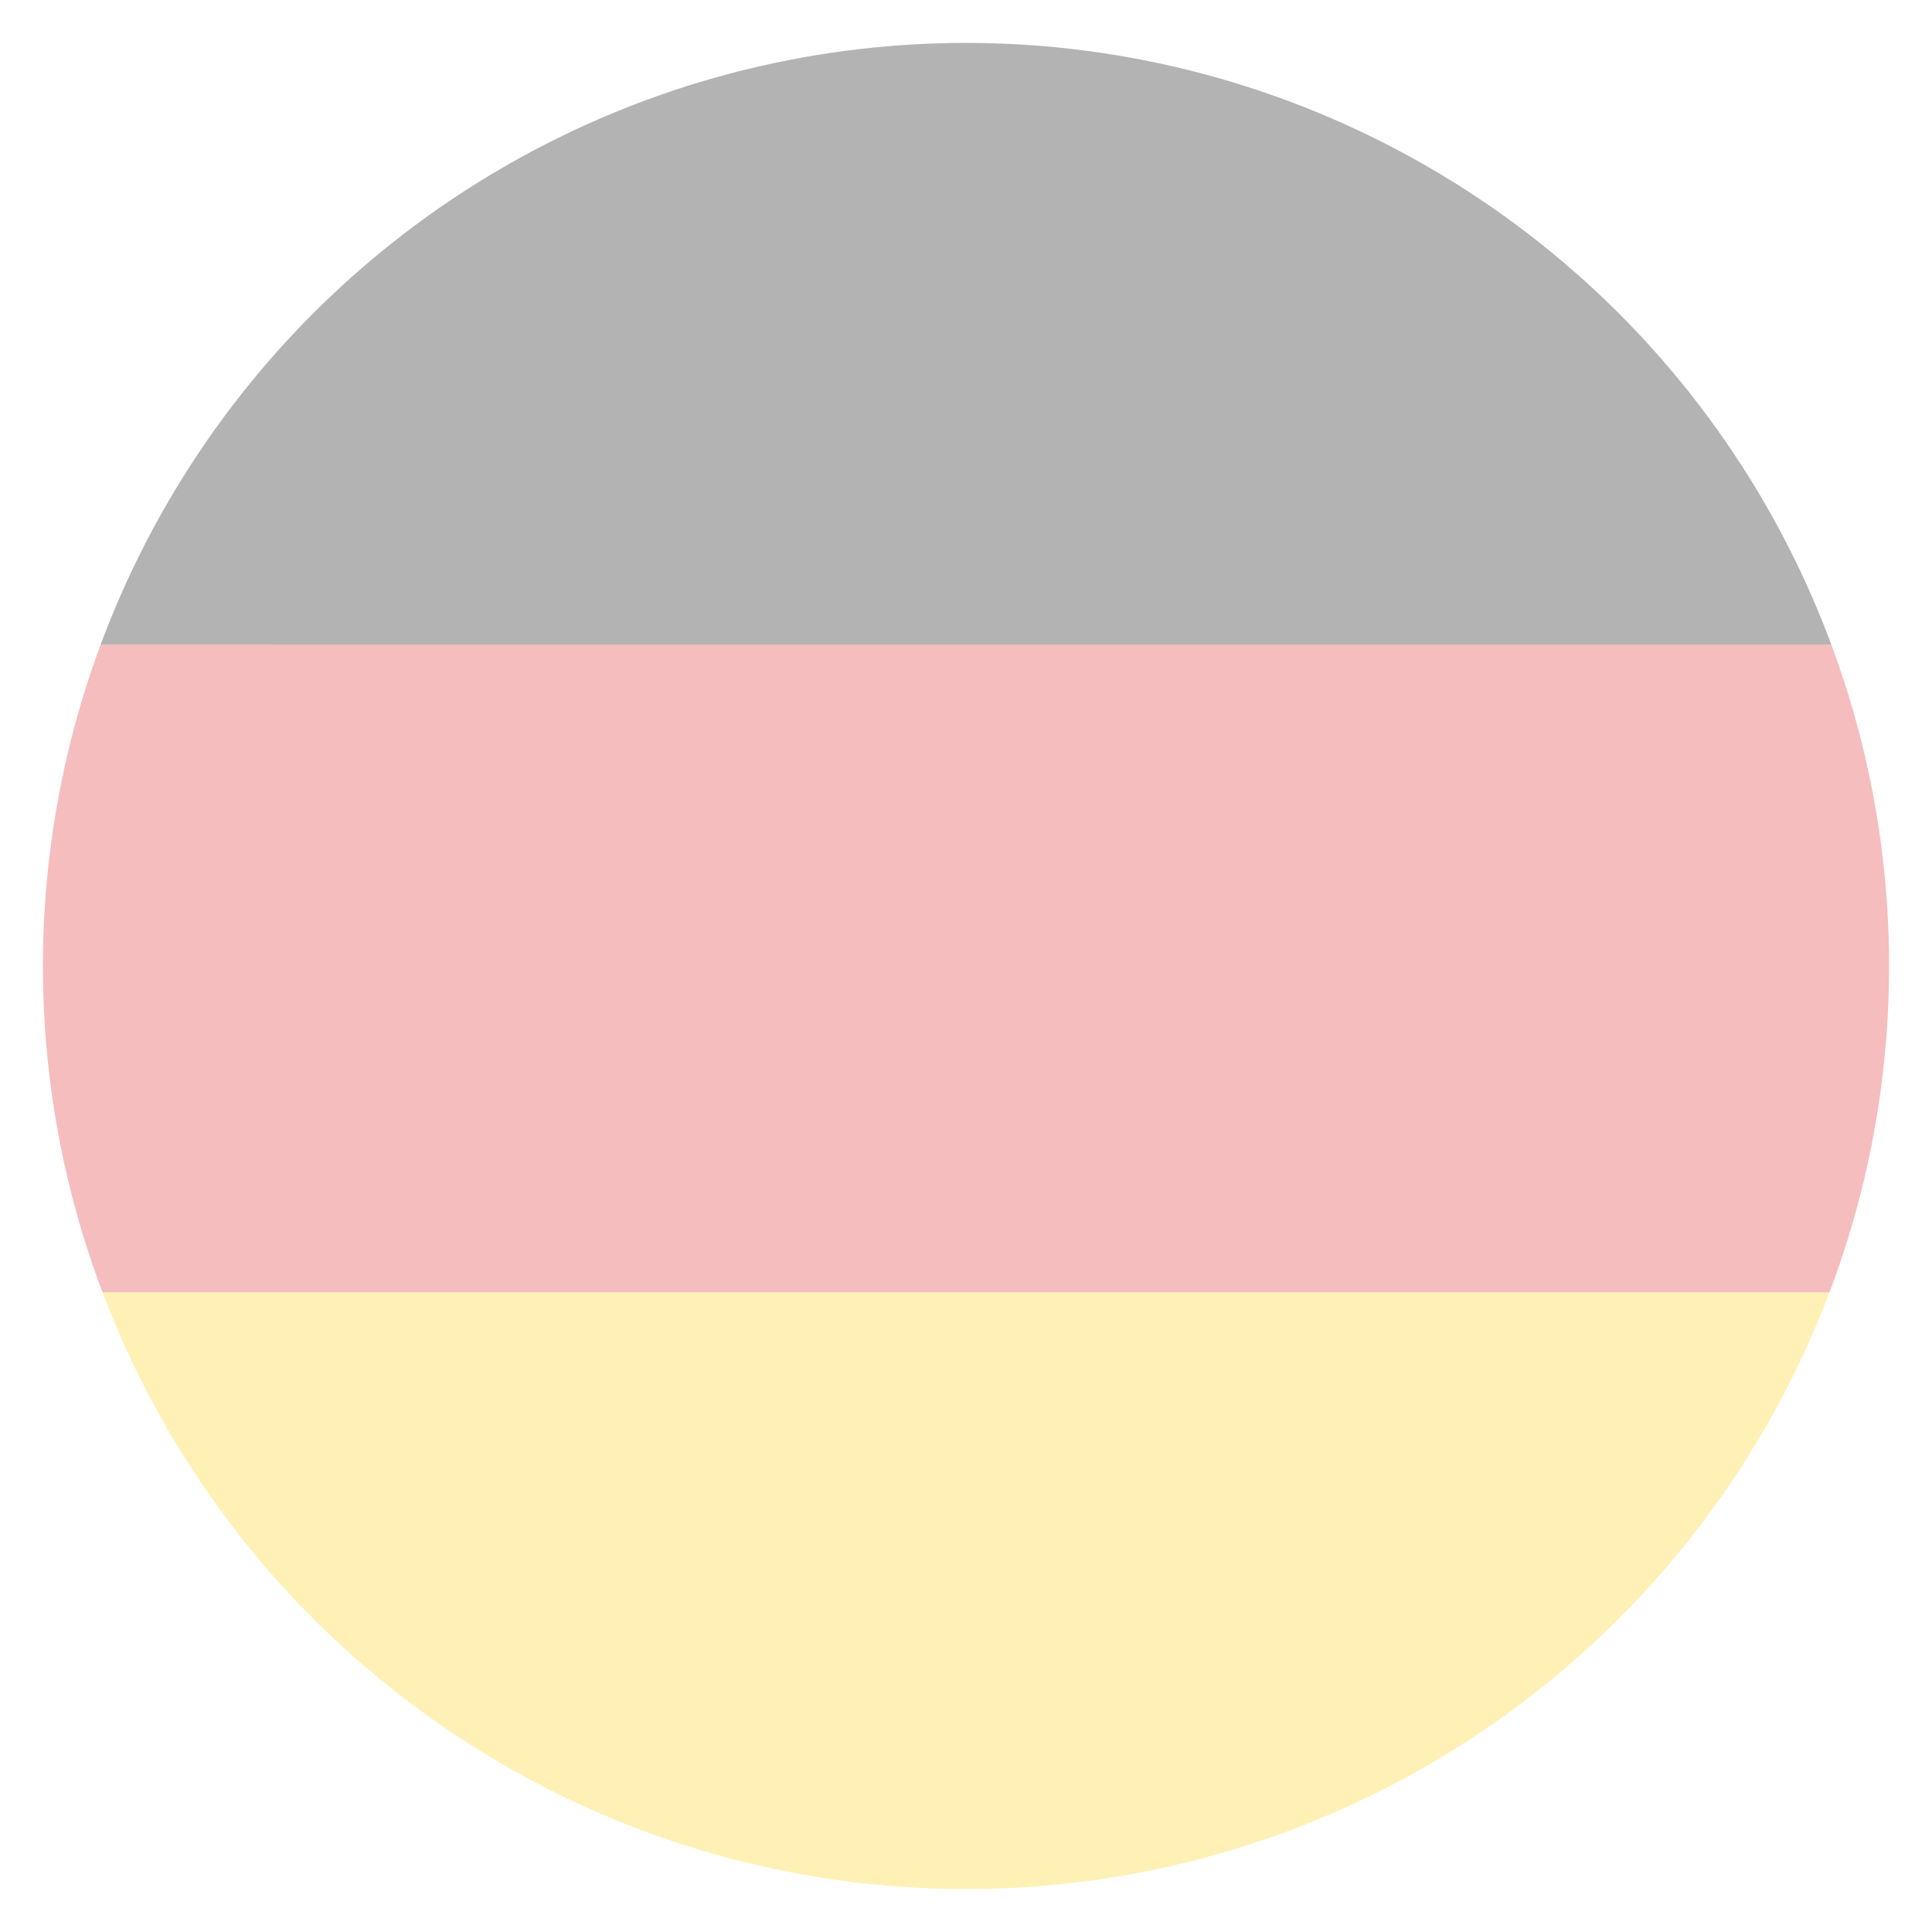 <?xml version="1.0" encoding="utf-8"?>
<!-- Generator: Adobe Illustrator 16.0.0, SVG Export Plug-In . SVG Version: 6.00 Build 0)  -->
<!DOCTYPE svg PUBLIC "-//W3C//DTD SVG 1.1//EN" "http://www.w3.org/Graphics/SVG/1.1/DTD/svg11.dtd">
<svg version="1.1" id="Layer_1" xmlns="http://www.w3.org/2000/svg" xmlns:xlink="http://www.w3.org/1999/xlink" x="0px" y="0px"
	 width="19px" height="19px" viewBox="0 0 19 19" enable-background="new 0 0 19 19" xml:space="preserve">
<g id="Layer_1_1_" display="none">
	<g display="inline">
		<polygon fill="#00A651" points="-7.06,-0.208 26.061,-0.208 26.061,19.463 -7.06,19.463 		"/>
		<polygon fill="#FFCB05" points="9.5,1.771 -2.804,9.627 9.5,17.484 21.805,9.627 		"/>
		<path fill="#2E3192" d="M9.489,4.45c2.858,0,5.178,2.319,5.178,5.178c0,2.858-2.317,5.179-5.178,5.179
			c-2.861,0-5.178-2.32-5.178-5.179C4.311,6.769,6.63,4.45,9.489,4.45L9.489,4.45z"/>
		<polygon fill="#FFFFFF" points="11.087,7.539 11.161,7.726 11.359,7.738 11.206,7.867 11.256,8.062 11.087,7.954 10.916,8.062 
			10.966,7.867 10.813,7.738 11.012,7.726 		"/>
		<polygon fill="#FFFFFF" points="10.716,9.112 10.77,9.247 10.914,9.256 10.803,9.349 10.839,9.489 10.716,9.411 10.594,9.489 
			10.63,9.349 10.52,9.256 10.663,9.247 		"/>
		<polygon fill="#FFFFFF" points="5.28,8.5 5.354,8.687 5.556,8.7 5.4,8.828 5.45,9.022 5.28,8.915 5.11,9.022 5.16,8.828 
			5.005,8.7 5.206,8.687 		"/>
		<polygon fill="#FFFFFF" points="7.476,9.604 7.538,9.761 7.708,9.772 7.577,9.881 7.619,10.045 7.476,9.954 7.332,10.045 
			7.374,9.881 7.244,9.772 7.413,9.761 		"/>
		<polygon fill="#FFFFFF" points="6.182,10.445 6.222,10.545 6.33,10.553 6.247,10.621 6.273,10.727 6.182,10.668 6.091,10.727 
			6.117,10.621 6.034,10.553 6.142,10.545 		"/>
		<polygon fill="#FFFFFF" points="5.707,10.654 5.78,10.842 5.982,10.854 5.827,10.982 5.876,11.178 5.707,11.07 5.537,11.178 
			5.586,10.982 5.432,10.854 5.633,10.842 		"/>
		<polygon fill="#FFFFFF" points="5.163,11.146 5.226,11.305 5.396,11.314 5.265,11.422 5.307,11.588 5.163,11.496 5.021,11.588 
			5.063,11.422 4.932,11.314 5.101,11.305 		"/>
		<polygon fill="#FFFFFF" points="6.756,11.188 6.818,11.344 6.987,11.355 6.857,11.463 6.899,11.627 6.756,11.537 6.612,11.627 
			6.654,11.463 6.524,11.355 6.693,11.344 		"/>
		<polygon fill="#FFFFFF" points="6.567,11.768 6.621,11.902 6.766,11.912 6.654,12.004 6.69,12.145 6.567,12.066 6.445,12.145 
			6.481,12.004 6.37,11.912 6.515,11.902 		"/>
		<polygon fill="#FFFFFF" points="7.324,12.219 7.398,12.406 7.6,12.42 7.444,12.547 7.494,12.742 7.324,12.635 7.154,12.742 
			7.204,12.547 7.05,12.42 7.25,12.406 		"/>
		<polygon fill="#FFFFFF" points="9.526,13.643 9.555,13.715 9.632,13.719 9.571,13.77 9.592,13.844 9.526,13.803 9.461,13.844 
			9.479,13.77 9.421,13.719 9.498,13.715 		"/>
		<polygon fill="#FFFFFF" points="9.539,10.301 9.602,10.459 9.771,10.469 9.641,10.578 9.683,10.742 9.539,10.65 9.396,10.742 
			9.438,10.578 9.307,10.469 9.477,10.459 		"/>
		<polygon fill="#FFFFFF" points="10.014,10.744 10.076,10.902 10.246,10.912 10.115,11.021 10.157,11.186 10.014,11.096 
			9.87,11.186 9.912,11.021 9.781,10.912 9.95,10.902 		"/>
		<polygon fill="#FFFFFF" points="9.199,11.168 9.239,11.268 9.347,11.275 9.264,11.344 9.29,11.449 9.199,11.391 9.107,11.449 
			9.134,11.344 9.051,11.275 9.159,11.268 		"/>
		<polygon fill="#FFFFFF" points="8.82,10.84 8.874,10.975 9.019,10.982 8.907,11.076 8.942,11.217 8.82,11.139 8.698,11.217 
			8.734,11.076 8.623,10.982 8.768,10.975 		"/>
		<polygon fill="#FFFFFF" points="9.509,11.77 9.583,11.957 9.784,11.971 9.63,12.098 9.679,12.293 9.509,12.186 9.339,12.293 
			9.389,12.098 9.234,11.971 9.435,11.957 		"/>
		<polygon fill="#FFFFFF" points="10.579,12.377 10.632,12.512 10.775,12.521 10.666,12.613 10.701,12.754 10.579,12.676 
			10.457,12.754 10.493,12.613 10.38,12.521 10.523,12.512 		"/>
		<polygon fill="#FFFFFF" points="11.004,12.982 11.066,13.141 11.236,13.15 11.105,13.258 11.146,13.424 11.004,13.332 
			10.859,13.424 10.902,13.258 10.771,13.15 10.939,13.141 		"/>
		<polygon fill="#FFFFFF" points="11.479,12.508 11.531,12.643 11.676,12.65 11.564,12.744 11.602,12.885 11.479,12.807 
			11.355,12.885 11.393,12.744 11.279,12.65 11.425,12.643 		"/>
		<polygon fill="#FFFFFF" points="12.098,13.438 12.148,13.57 12.294,13.58 12.184,13.672 12.219,13.813 12.098,13.736 
			11.975,13.813 12.01,13.672 11.898,13.58 12.044,13.57 		"/>
		<polygon fill="#FFFFFF" points="12.104,12.855 12.164,13.014 12.335,13.025 12.204,13.133 12.246,13.299 12.104,13.207 
			11.96,13.299 12.002,13.133 11.871,13.025 12.04,13.014 		"/>
		<polygon fill="#FFFFFF" points="12.088,12.389 12.143,12.523 12.287,12.531 12.175,12.625 12.21,12.764 12.088,12.688 
			11.966,12.764 12.002,12.625 11.891,12.531 12.035,12.523 		"/>
		<polygon fill="#FFFFFF" points="12.602,12.393 12.654,12.527 12.799,12.537 12.688,12.629 12.723,12.77 12.602,12.691 
			12.479,12.77 12.514,12.629 12.402,12.537 12.547,12.527 		"/>
		<polygon fill="#FFFFFF" points="13.086,12.137 13.148,12.295 13.316,12.307 13.188,12.414 13.229,12.58 13.086,12.488 
			12.941,12.58 12.984,12.414 12.854,12.307 13.021,12.295 		"/>
		<polygon fill="#FFFFFF" points="13.331,11.727 13.393,11.883 13.563,11.895 13.434,12.004 13.475,12.168 13.331,12.078 
			13.188,12.168 13.229,12.004 13.1,11.895 13.27,11.883 		"/>
		<polygon fill="#FFFFFF" points="13.125,11.17 13.199,11.357 13.4,11.371 13.245,11.5 13.296,11.695 13.125,11.588 12.955,11.695 
			13.005,11.5 12.85,11.371 13.051,11.357 		"/>
		<polygon fill="#FFFFFF" points="13.885,11.297 13.938,11.432 14.082,11.441 13.971,11.533 14.007,11.674 13.885,11.596 
			13.762,11.674 13.798,11.533 13.688,11.441 13.831,11.432 		"/>
		<path fill="#FFFFFF" d="M6.398,8.028c3.079,0,5.903,1.133,8.075,3.001c0.071-0.252,0.125-0.51,0.158-0.776
			c-2.253-1.827-5.119-2.924-8.233-2.924c-0.541,0-1.072,0.034-1.597,0.098C4.69,7.666,4.596,7.914,4.521,8.17
			C5.134,8.077,5.761,8.028,6.398,8.028L6.398,8.028z"/>
		<path fill="#00A651" d="M5.065,7.759C5.07,7.81,5.085,7.848,5.109,7.874C5.135,7.9,5.168,7.912,5.208,7.908
			c0.041-0.004,0.071-0.02,0.092-0.05c0.021-0.03,0.028-0.071,0.023-0.121c-0.004-0.051-0.019-0.09-0.044-0.116
			C5.254,7.595,5.222,7.584,5.181,7.588s-0.071,0.02-0.092,0.05C5.069,7.668,5.062,7.708,5.065,7.759L5.065,7.759z M4.97,7.768
			C4.963,7.693,4.979,7.632,5.016,7.585c0.036-0.048,0.089-0.074,0.157-0.08C5.242,7.5,5.299,7.517,5.343,7.557
			c0.045,0.04,0.07,0.097,0.077,0.171C5.426,7.802,5.41,7.863,5.373,7.91C5.337,7.957,5.284,7.984,5.215,7.99
			C5.146,7.997,5.09,7.979,5.046,7.939C5.001,7.899,4.976,7.841,4.97,7.768L4.97,7.768z M5.722,7.681l0.111-0.004
			c0.024,0,0.042-0.006,0.053-0.016c0.011-0.01,0.017-0.026,0.016-0.047C5.9,7.594,5.895,7.579,5.883,7.569
			c-0.011-0.01-0.027-0.015-0.05-0.014L5.717,7.559L5.722,7.681L5.722,7.681z M5.635,7.945L5.619,7.482l0.225-0.008
			c0.05-0.001,0.088,0.008,0.113,0.029c0.024,0.021,0.038,0.053,0.039,0.098C5.997,7.629,5.992,7.653,5.98,7.672
			c-0.01,0.019-0.027,0.033-0.048,0.04c0.021,0.007,0.034,0.017,0.044,0.032C5.984,7.758,5.99,7.781,5.993,7.812l0.003,0.054
			c0,0,0,0.001,0,0.002c0.002,0.027,0.009,0.044,0.021,0.049v0.014L5.911,7.936C5.908,7.929,5.905,7.921,5.903,7.911
			C5.901,7.902,5.899,7.89,5.898,7.877L5.896,7.829C5.894,7.8,5.888,7.781,5.878,7.772c-0.01-0.01-0.028-0.015-0.054-0.014
			l-0.1,0.004L5.73,7.941L5.635,7.945L5.635,7.945z M6.317,7.84l0.076,0.002c0.044,0,0.076-0.011,0.096-0.033
			c0.02-0.022,0.032-0.06,0.032-0.112c0.001-0.051-0.008-0.09-0.025-0.114C6.478,7.558,6.449,7.546,6.41,7.545L6.322,7.543
			L6.317,7.84L6.317,7.84z M6.222,7.922L6.23,7.46l0.182,0.004c0.07,0.001,0.123,0.021,0.157,0.061
			C6.604,7.563,6.62,7.621,6.618,7.699C6.617,7.742,6.61,7.778,6.597,7.811C6.583,7.842,6.564,7.868,6.539,7.887
			C6.521,7.901,6.5,7.911,6.476,7.917C6.452,7.924,6.42,7.926,6.378,7.925L6.222,7.922L6.222,7.922z M6.809,7.932l0.024-0.461
			l0.336,0.018l-0.005,0.08L6.923,7.556L6.917,7.654l0.222,0.013L7.134,7.746L6.913,7.733l-0.006,0.12L7.16,7.866L7.155,7.951
			L6.809,7.932L6.809,7.932z M7.353,7.965l0.049-0.46l0.14,0.016L7.595,7.88l0.128-0.34l0.141,0.015l-0.05,0.459l-0.088-0.01
			l0.039-0.37l-0.133,0.36l-0.096-0.01L7.48,7.604l-0.04,0.37L7.353,7.965L7.353,7.965z M8.577,8.123L8.674,7.67l0.328,0.07
			L8.984,7.819l-0.236-0.05l-0.02,0.096l0.217,0.046L8.928,7.989L8.711,7.943L8.687,8.059l0.248,0.053L8.916,8.195L8.577,8.123
			L8.577,8.123z M9.8,8.151l0.089,0.024c0.023,0.007,0.042,0.006,0.057-0.001C9.96,8.166,9.969,8.152,9.976,8.13
			C9.98,8.107,9.979,8.09,9.972,8.077C9.964,8.063,9.95,8.053,9.929,8.047L9.835,8.022L9.8,8.151L9.8,8.151z M9.777,8.231
			L9.734,8.39l-0.09-0.024L9.763,7.92l0.199,0.054c0.047,0.012,0.079,0.035,0.097,0.065c0.019,0.031,0.021,0.07,0.008,0.117
			c-0.014,0.045-0.032,0.078-0.063,0.097c-0.029,0.019-0.067,0.021-0.11,0.01L9.777,8.231L9.777,8.231z M10.333,8.305l0.106,0.033
			c0.021,0.007,0.041,0.007,0.056,0.001c0.014-0.005,0.022-0.019,0.028-0.039c0.008-0.02,0.006-0.036-0.002-0.049
			S10.5,8.228,10.48,8.221l-0.111-0.034L10.333,8.305L10.333,8.305z M10.165,8.525l0.137-0.441l0.216,0.065
			c0.047,0.015,0.08,0.037,0.098,0.064c0.017,0.027,0.019,0.062,0.005,0.104C10.611,8.344,10.6,8.365,10.584,8.38
			c-0.02,0.014-0.037,0.021-0.063,0.021c0.019,0.013,0.026,0.027,0.031,0.044c0.004,0.017,0.002,0.04-0.006,0.07l-0.015,0.053v0.001
			c-0.009,0.027-0.009,0.044,0.003,0.053l-0.006,0.014l-0.1-0.03c-0.003-0.007-0.003-0.016,0-0.025c0-0.009,0.004-0.021,0.008-0.033
			l0.012-0.047c0.008-0.028,0.009-0.048,0.003-0.061c-0.007-0.012-0.022-0.022-0.046-0.03l-0.098-0.03l-0.054,0.172L10.165,8.525
			L10.165,8.525z M10.869,8.523c-0.018,0.048-0.02,0.089-0.01,0.124c0.013,0.034,0.037,0.058,0.074,0.072
			c0.041,0.014,0.073,0.012,0.104-0.007c0.028-0.019,0.058-0.052,0.071-0.1c0.019-0.047,0.021-0.088,0.01-0.123
			c-0.014-0.034-0.037-0.058-0.075-0.072s-0.071-0.012-0.104,0.007C10.911,8.442,10.887,8.476,10.869,8.523L10.869,8.523z
			 M10.779,8.49c0.022-0.07,0.063-0.119,0.117-0.146c0.053-0.027,0.11-0.029,0.178-0.005c0.064,0.024,0.107,0.063,0.132,0.119
			c0.022,0.055,0.022,0.118-0.003,0.188c-0.026,0.069-0.064,0.118-0.119,0.146c-0.053,0.027-0.111,0.029-0.178,0.005
			c-0.064-0.024-0.108-0.063-0.131-0.118C10.752,8.623,10.753,8.56,10.779,8.49L10.779,8.49z M11.634,9.033
			c-0.024,0.014-0.05,0.022-0.073,0.024c-0.023,0.001-0.052-0.004-0.078-0.016c-0.06-0.025-0.1-0.066-0.116-0.124
			C11.346,8.86,11.35,8.798,11.38,8.731s0.07-0.114,0.125-0.139c0.056-0.024,0.112-0.024,0.173,0.002
			c0.055,0.023,0.092,0.054,0.114,0.094c0.021,0.04,0.026,0.083,0.017,0.131l-0.091-0.038c0.005-0.024,0-0.046-0.012-0.064
			c-0.013-0.018-0.031-0.034-0.06-0.045c-0.035-0.016-0.066-0.014-0.101,0.003c-0.03,0.018-0.057,0.049-0.075,0.095
			c-0.021,0.046-0.025,0.087-0.017,0.122c0.011,0.035,0.035,0.061,0.071,0.077c0.026,0.012,0.054,0.014,0.08,0.005
			c0.023-0.008,0.047-0.026,0.063-0.052L11.572,8.88l0.031-0.072l0.176,0.075l-0.098,0.23L11.62,9.088L11.634,9.033L11.634,9.033z
			 M12.073,9.021l0.1,0.049c0.022,0.011,0.04,0.014,0.056,0.01s0.026-0.016,0.035-0.034c0.008-0.019,0.012-0.035,0.006-0.049
			c-0.006-0.014-0.019-0.026-0.037-0.035l-0.104-0.051L12.073,9.021L12.073,9.021z M11.873,9.212l0.204-0.415l0.2,0.099
			c0.045,0.022,0.074,0.048,0.086,0.078c0.014,0.03,0.01,0.065-0.01,0.104c-0.015,0.025-0.028,0.044-0.047,0.056
			c-0.021,0.012-0.041,0.016-0.063,0.012c0.016,0.016,0.022,0.032,0.024,0.048c0,0.017-0.004,0.04-0.019,0.068l-0.021,0.05
			c0,0-0.002,0.001-0.002,0.002c-0.012,0.025-0.015,0.042-0.006,0.053L12.215,9.38l-0.094-0.046c0-0.007,0.001-0.015,0.004-0.024
			c0.003-0.009,0.008-0.02,0.014-0.032l0.021-0.044c0.012-0.026,0.016-0.046,0.011-0.059c-0.004-0.014-0.018-0.025-0.04-0.037
			l-0.091-0.044L11.96,9.255L11.873,9.212L11.873,9.212z M12.391,9.478l0.226-0.404l0.294,0.163l-0.04,0.07l-0.211-0.118
			l-0.05,0.086l0.193,0.107l-0.037,0.069L12.57,9.345l-0.06,0.104l0.222,0.123l-0.039,0.075L12.391,9.478L12.391,9.478z
			 M12.911,9.621l0.081,0.049c-0.012,0.023-0.012,0.044-0.003,0.064c0.008,0.019,0.026,0.037,0.055,0.054
			c0.022,0.014,0.043,0.021,0.062,0.02c0.018-0.001,0.029-0.01,0.039-0.026c0.017-0.024-0.009-0.065-0.065-0.123
			c0,0-0.001-0.001-0.003-0.001c-0.001-0.001-0.006-0.004-0.008-0.007c-0.03-0.03-0.053-0.056-0.063-0.075
			c-0.008-0.018-0.012-0.036-0.01-0.056s0.009-0.04,0.021-0.061c0.021-0.038,0.053-0.06,0.092-0.065
			c0.039-0.004,0.082,0.008,0.133,0.038c0.046,0.028,0.074,0.061,0.089,0.098c0.013,0.038,0.008,0.077-0.015,0.118L13.236,9.6
			c0.011-0.02,0.013-0.039,0.005-0.057c-0.009-0.018-0.023-0.034-0.048-0.049c-0.021-0.013-0.041-0.019-0.06-0.017
			c-0.016,0.001-0.026,0.009-0.036,0.024c-0.014,0.021,0,0.051,0.038,0.088c0.011,0.01,0.021,0.019,0.023,0.024
			c0.022,0.025,0.042,0.043,0.052,0.054c0.012,0.011,0.02,0.022,0.021,0.033c0.012,0.019,0.017,0.038,0.017,0.058
			c-0.001,0.02-0.008,0.04-0.021,0.061c-0.025,0.042-0.06,0.065-0.102,0.07c-0.04,0.006-0.087-0.006-0.138-0.037
			c-0.05-0.03-0.082-0.065-0.097-0.105C12.883,9.707,12.887,9.665,12.911,9.621L12.911,9.621z M13.398,9.925l0.076,0.052
			C13.463,10,13.46,10.021,13.468,10.04c0.009,0.021,0.024,0.039,0.054,0.058c0.021,0.017,0.041,0.023,0.06,0.022
			c0.017,0,0.03-0.009,0.042-0.022c0.016-0.022-0.005-0.063-0.061-0.125c-0.002-0.001-0.002-0.002-0.002-0.002
			c-0.002-0.001-0.004-0.004-0.006-0.008c-0.031-0.031-0.053-0.057-0.062-0.078c-0.009-0.018-0.011-0.036-0.009-0.056
			c0.005-0.02,0.013-0.04,0.024-0.059c0.025-0.037,0.058-0.058,0.097-0.06s0.082,0.013,0.129,0.044
			c0.047,0.03,0.074,0.064,0.084,0.103c0.012,0.039,0.006,0.077-0.021,0.117l-0.075-0.051c0.012-0.02,0.012-0.038,0.006-0.057
			c-0.006-0.019-0.021-0.035-0.043-0.052c-0.021-0.014-0.039-0.021-0.057-0.02c-0.018,0-0.029,0.008-0.04,0.023
			c-0.014,0.021-0.002,0.05,0.034,0.089c0.01,0.011,0.02,0.02,0.023,0.025c0.021,0.026,0.039,0.045,0.047,0.057
			c0.01,0.012,0.018,0.022,0.021,0.034c0.011,0.021,0.015,0.039,0.015,0.06c-0.004,0.021-0.013,0.039-0.023,0.06
			c-0.027,0.039-0.061,0.063-0.104,0.065c-0.041,0.003-0.086-0.013-0.137-0.044c-0.049-0.032-0.079-0.069-0.091-0.11
			C13.361,10.011,13.372,9.968,13.398,9.925L13.398,9.925z M13.984,10.236c-0.029,0.041-0.045,0.08-0.043,0.115
			c0,0.037,0.018,0.064,0.049,0.092c0.033,0.021,0.066,0.033,0.103,0.021c0.035-0.008,0.068-0.031,0.099-0.072
			c0.031-0.041,0.045-0.078,0.045-0.115c-0.002-0.035-0.019-0.066-0.051-0.092c-0.033-0.023-0.064-0.031-0.103-0.023
			C14.049,10.172,14.016,10.195,13.984,10.236L13.984,10.236z M13.908,10.18c0.044-0.061,0.098-0.096,0.154-0.104
			c0.061-0.012,0.117,0.004,0.172,0.046s0.086,0.093,0.092,0.151c0.007,0.061-0.014,0.119-0.059,0.18
			c-0.045,0.059-0.099,0.094-0.156,0.104c-0.06,0.012-0.116-0.005-0.17-0.046c-0.058-0.043-0.088-0.094-0.092-0.151
			C13.844,10.297,13.863,10.238,13.908,10.18L13.908,10.18z"/>
	</g>
	<g display="inline">
		<g>
			<g>
				<defs>
					<circle id="SVGID_1_" cx="9.5" cy="9.5" r="9.078"/>
				</defs>
				<clipPath id="SVGID_2_">
					<use xlink:href="#SVGID_1_"  overflow="visible"/>
				</clipPath>
				<g clip-path="url(#SVGID_2_)">
					<g>
						<path fill="#CF222D" d="M27.921,7.654c0,1.238,0,2.475,0,3.712c-0.08-0.002-0.157-0.005-0.237-0.005c-2.387,0-4.772,0-7.16,0
							c-3.024,0-6.051,0-9.075,0c-0.105,0-0.196-0.024-0.196,0.146c0.008,2.414,0.006,4.828,0.008,7.24c-1.236,0-2.475,0-3.712,0
							c0-2.389-0.001-4.773,0.008-7.16c0-0.195-0.053-0.232-0.239-0.232C1.918,11.361-3.48,11.361-8.88,11.361
							c-0.067,0-0.132,0.003-0.198,0.005c0-1.237,0-2.475,0-3.712C-9.04,7.656-9,7.66-8.961,7.66c5.441,0,10.883-0.001,16.323,0.003
							c0.167,0.001,0.189-0.058,0.189-0.202C7.547,5.14,7.55,2.817,7.544,0.495c0-0.17,0.028-0.232,0.22-0.229
							c1.084,0.011,2.17,0.01,3.255,0c0.183-0.001,0.238,0.031,0.237,0.23c-0.008,2.316-0.003,4.632-0.008,6.947
							c-0.001,0.163,0.021,0.222,0.209,0.222C16.881,7.659,22.302,7.66,27.725,7.66C27.789,7.66,27.855,7.656,27.921,7.654z"/>
						<path fill="#FBFAFA" d="M27.921,7.654c-0.065,0.002-0.132,0.006-0.196,0.006c-5.423,0-10.844-0.001-16.265,0.005
							c-0.187,0-0.21-0.06-0.209-0.222c0.005-2.315,0-4.631,0.008-6.947c0.001-0.199-0.057-0.231-0.239-0.23
							c-1.083,0.009-2.169,0.01-3.253,0c-0.191-0.002-0.22,0.06-0.22,0.229C7.55,2.817,7.547,5.14,7.551,7.462
							c0,0.144-0.022,0.203-0.189,0.202C1.922,7.659-3.52,7.66-8.961,7.66C-9,7.66-9.04,7.656-9.079,7.654c0-0.408,0-0.815,0-1.224
							c2.687,0,5.374,0,8.078,0c-0.054-0.09-0.128-0.104-0.19-0.134C-2.448,5.667-3.705,5.038-4.962,4.41
							c-0.999-0.5-1.997-1-2.995-1.5c0.036-0.044,0.072-0.089,0.107-0.133C-7.769,2.72-7.701,2.65-7.643,2.57
							c0.063-0.033,0.104-0.111,0.191-0.094c2.59,1.294,5.181,2.588,7.773,3.884c0.097,0.049,0.193,0.071,0.301,0.071
							c0.77-0.003,1.54-0.001,2.309-0.002C2.992,6.428,3.058,6.448,3.12,6.41C3.085,6.341,3.015,6.33,2.96,6.302
							C2.277,5.96,1.597,5.619,0.915,5.278c-2.491-1.245-4.984-2.489-7.477-3.734c0.028-0.045,0.058-0.091,0.086-0.136
							c0.118-0.094,0.224-0.2,0.317-0.317c0.257-0.274,0.514-0.549,0.763-0.815c-0.477,0-0.974,0-1.472,0
							C-6.978,0.275-7.09,0.263-7.2,0.272c-0.103,0.009-0.225-0.057-0.306,0.063C-7.677,0.494-7.85,0.654-8.021,0.813
							c-0.007-0.008-0.013-0.008-0.021-0.002C-8.388,0.645-8.733,0.477-9.079,0.31c0.017-0.025-0.039-0.084,0.04-0.08
							c0.047,0.002,0.093,0,0.139,0c12.214,0,24.429,0,36.644-0.004c0.148,0,0.184,0.033,0.182,0.181
							c-0.009,0.651-0.004,1.304-0.004,1.955C27.848,2.35,27.797,2.4,27.74,2.428c-2.604,1.297-5.204,2.596-7.807,3.895
							c-0.043,0.021-0.1,0.031-0.121,0.107c2.709,0,5.408,0,8.106,0C27.921,6.838,27.921,7.246,27.921,7.654z M23.706,0.307
							c-0.002-0.011-0.005-0.022-0.008-0.032c-0.023-0.002-0.05-0.005-0.074-0.005c-3.657,0-7.313,0.001-10.972-0.004
							c-0.174,0-0.168,0.08-0.166,0.201c0,1.73,0,3.46,0,5.19c0,0.247,0,0.247,0.221,0.137c2.811-1.402,5.618-2.804,8.429-4.205
							C21.993,1.161,22.85,0.734,23.706,0.307z M-4.892,0.27C-4.896,0.28-4.9,0.291-4.905,0.301c0.044,0.024,0.086,0.05,0.13,0.073
							C-1.136,2.188,2.502,4,6.139,5.818c0.157,0.078,0.18,0.049,0.18-0.114C6.313,3.969,6.312,2.232,6.321,0.496
							c0.002-0.2-0.06-0.23-0.241-0.229C3.238,0.272,0.396,0.27-2.446,0.27C-3.26,0.27-4.076,0.27-4.892,0.27z M12.915,6.382
							c0.004,0.015,0.009,0.031,0.013,0.046c0.86,0,1.723,0,2.583,0c0.076,0,0.138-0.036,0.202-0.068
							c0.546-0.273,1.094-0.545,1.641-0.818c3.33-1.661,6.657-3.322,9.986-4.983c0.172-0.085,0.342-0.173,0.512-0.259
							c-0.881-0.03-1.75-0.03-2.617-0.031c-0.076,0-0.139,0.034-0.201,0.067c-3.665,1.828-7.329,3.655-10.993,5.482
							C13.663,6.005,13.288,6.194,12.915,6.382z"/>
						<path fill="#FBFAFA" d="M11.258,18.75c-0.002-2.412,0-4.826-0.008-7.24c0-0.173,0.091-0.148,0.195-0.148
							c3.025,0,6.052,0,9.076,0c2.388,0,4.773,0,7.162,0c0.077,0,0.155,0.005,0.235,0.007c0,0.407,0,0.813,0,1.224
							c-2.702,0-5.401,0-8.104,0c0.037,0.063,0.076,0.09,0.117,0.107c2.606,1.302,5.215,2.604,7.823,3.902
							c0.05,0.026,0.099,0.072,0.163,0.059c0,0.234,0,0.473,0,0.709c-0.042-0.02-0.087-0.033-0.127-0.055
							c-3.086-1.543-6.174-3.084-9.262-4.629c-0.125-0.063-0.25-0.098-0.394-0.098c-0.679,0.006-1.356,0.003-2.032,0.003
							c-0.143,0-0.281,0-0.438,0c0.048,0.089,0.116,0.099,0.172,0.128c3.583,1.789,7.166,3.575,10.746,5.366
							c0.435,0.218,0.881,0.408,1.293,0.665c-1.383,0-2.765,0-4.146,0c-0.039-0.068-0.115-0.079-0.179-0.109
							c-3.593-1.793-7.186-3.586-10.776-5.377c-0.293-0.146-0.293-0.146-0.293,0.178c-0.002,1.771-0.004,3.539-0.006,5.311
							C12.073,18.75,11.665,18.75,11.258,18.75z"/>
						<path fill="#FBFAFA" d="M-9.079,11.366c0.065-0.002,0.131-0.005,0.198-0.005c5.399,0,10.798,0,16.196-0.006
							c0.187,0,0.239,0.037,0.239,0.232c-0.009,2.387-0.008,4.771-0.008,7.16c-0.409,0-0.816,0-1.225,0
							c-0.001-0.079-0.005-0.157-0.005-0.234c0-1.727,0-3.449-0.001-5.173c0-0.225,0-0.227-0.205-0.123
							c-3.616,1.804-7.232,3.605-10.848,5.409c-0.066,0.036-0.149,0.05-0.195,0.121c-0.46,0-0.922,0-1.382,0
							c0.037-0.063,0.105-0.075,0.162-0.104c3.958-1.977,7.915-3.949,11.872-5.928c0.061-0.027,0.132-0.046,0.175-0.13
							c-0.564,0-1.111,0.027-1.655-0.007c-0.676-0.043-1.269,0.121-1.879,0.429c-3.74,1.894-7.499,3.755-11.251,5.628
							c-0.054,0.024-0.134,0.027-0.149,0.109c-0.084-0.016-0.037-0.079-0.037-0.117c-0.003-0.658-0.003-1.316-0.003-1.975
							c0.024-0.01,0.049-0.021,0.073-0.03c2.63-1.313,5.262-2.627,7.893-3.94c0.038-0.021,0.086-0.026,0.1-0.098
							c-2.692,0-5.379,0-8.066,0C-9.079,12.182-9.079,11.773-9.079,11.366z"/>
						<path fill="#283576" d="M12.48,18.75c0.002-1.771,0.004-3.538,0.006-5.311c0-0.323,0-0.323,0.293-0.176
							c3.593,1.791,7.186,3.582,10.777,5.375c0.063,0.03,0.139,0.041,0.178,0.109C19.984,18.75,16.232,18.75,12.48,18.75z"/>
						<path fill="#283576" d="M-4.933,18.75c0.046-0.07,0.128-0.085,0.195-0.121c3.616-1.804,7.232-3.605,10.848-5.408
							c0.205-0.104,0.205-0.103,0.205,0.122c0.001,1.722,0.001,3.446,0.001,5.171c0,0.079,0.004,0.157,0.005,0.236
							C2.569,18.75-1.181,18.75-4.933,18.75z"/>
						<path fill="#CF242F" d="M-9.04,18.75c0.016-0.082,0.095-0.085,0.149-0.109c3.752-1.873,7.511-3.733,11.251-5.627
							c0.61-0.309,1.203-0.473,1.879-0.43c0.543,0.034,1.091,0.007,1.655,0.007c-0.042,0.084-0.114,0.103-0.175,0.13
							C1.762,14.7-2.196,16.672-6.153,18.648c-0.057,0.026-0.125,0.041-0.162,0.104C-7.223,18.75-8.131,18.75-9.04,18.75z"/>
						<path fill="#283576" d="M27.921,6.43c-2.7,0-5.399,0-8.108,0c0.023-0.077,0.08-0.086,0.123-0.107
							c2.603-1.299,5.203-2.598,7.807-3.895c0.057-0.028,0.105-0.078,0.181-0.064C27.921,3.719,27.921,5.074,27.921,6.43z"/>
						<path fill="#283576" d="M27.921,16.658c-0.065,0.016-0.112-0.03-0.163-0.057c-2.607-1.303-5.217-2.604-7.824-3.904
							c-0.041-0.021-0.078-0.047-0.117-0.107c2.703,0,5.402,0,8.104,0C27.921,13.947,27.921,15.301,27.921,16.658z"/>
						<path fill="#283576" d="M-9.079,12.59c2.687,0,5.374,0,8.066,0c-0.014,0.069-0.063,0.077-0.1,0.098
							c-2.631,1.313-5.263,2.627-7.893,3.94c-0.024,0.011-0.049,0.021-0.073,0.03C-9.079,15.301-9.079,13.947-9.079,12.59z"/>
						<path fill="#283576" d="M-7.958,2.909c0.999,0.5,1.997,1.001,2.995,1.5c1.258,0.628,2.515,1.257,3.771,1.886
							c0.062,0.03,0.136,0.044,0.19,0.134c-2.704,0-5.391,0-8.078,0c0-0.803,0-1.606,0-2.409c0.24-0.245,0.479-0.49,0.719-0.735
							c0.094-0.07,0.174-0.153,0.244-0.246C-8.063,2.997-8.01,2.953-7.958,2.909z"/>
						<path fill="#CF242F" d="M27.881,18.75c-0.412-0.257-0.859-0.447-1.293-0.665c-3.58-1.791-7.163-3.577-10.746-5.366
							c-0.056-0.029-0.124-0.039-0.172-0.128c0.155,0,0.296,0,0.438,0c0.678,0,1.354,0.003,2.033-0.003
							c0.145,0,0.27,0.035,0.395,0.098c3.087,1.545,6.175,3.086,9.261,4.629c0.04,0.021,0.085,0.035,0.127,0.055
							c0,0.43,0.002,0.855-0.003,1.283C27.917,18.682,27.969,18.748,27.881,18.75z"/>
						<path fill="#CF242F" d="M-9.079,0.31c0.346,0.167,0.691,0.334,1.037,0.501l-0.003,0.01l0.009,0.003
							c-0.009,0.025-0.019,0.05-0.028,0.075C-8.103,0.936-8.14,0.973-8.177,1.01C-8.23,1.063-8.283,1.116-8.335,1.168
							C-8.403,1.236-8.47,1.304-8.537,1.372C-8.588,1.424-8.64,1.475-8.691,1.526C-8.758,1.593-8.826,1.66-8.893,1.728
							C-8.955,1.742-9.018,1.756-9.08,1.77C-9.079,1.284-9.079,0.797-9.079,0.31z"/>
						<path fill="#F2644D" d="M-9.079,1.771c0.062-0.014,0.125-0.028,0.187-0.042c0.347,0.349,0.695,0.698,1.042,1.047
							C-7.885,2.82-7.922,2.865-7.958,2.909C-8.01,2.953-8.063,2.997-8.116,3.04c-0.281-0.214-0.502-0.492-0.761-0.731
							C-8.939,2.252-8.984,2.174-9.08,2.166C-9.079,2.035-9.079,1.902-9.079,1.771z"/>
						<path fill="#F37234" d="M-8.36,3.286c-0.24,0.245-0.479,0.49-0.719,0.735c0-0.473,0-0.947,0-1.421
							C-8.774,2.762-8.565,3.021-8.36,3.286z"/>
						<path fill="#F26A42" d="M-8.36,3.286C-8.565,3.021-8.774,2.762-9.079,2.6c0-0.145,0-0.29,0-0.434
							c0.095,0.008,0.141,0.086,0.203,0.143c0.258,0.239,0.479,0.517,0.761,0.731C-8.186,3.133-8.266,3.216-8.36,3.286z"/>
						<path fill="#283576" d="M23.706,0.307c-0.856,0.427-1.713,0.854-2.57,1.281c-2.811,1.401-5.618,2.803-8.429,4.205
							c-0.221,0.11-0.221,0.11-0.221-0.137c0-1.729,0-3.46,0-5.19c-0.002-0.121-0.008-0.201,0.166-0.201
							c3.658,0.006,7.313,0.005,10.972,0.005c0.024,0,0.051,0.002,0.074,0.005C23.701,0.285,23.704,0.296,23.706,0.307z"/>
						<path fill="#283576" d="M-4.892,0.27c0.815,0,1.631,0,2.446,0c2.842,0,5.684,0.002,8.525-0.004
							c0.181,0,0.243,0.03,0.241,0.229C6.312,2.232,6.313,3.969,6.319,5.704c0,0.163-0.023,0.192-0.18,0.114
							C2.502,4-1.136,2.188-4.775,0.374c-0.043-0.022-0.086-0.048-0.13-0.073C-4.899,0.291-4.896,0.28-4.892,0.27z"/>
						<path fill="#CF242F" d="M12.915,6.382c0.373-0.188,0.748-0.377,1.123-0.564c3.664-1.827,7.328-3.654,10.993-5.482
							c0.064-0.033,0.125-0.067,0.203-0.067c0.867,0.002,1.736,0.001,2.617,0.031c-0.17,0.086-0.341,0.173-0.513,0.259
							c-3.329,1.662-6.655,3.322-9.985,4.983c-0.547,0.273-1.096,0.545-1.642,0.818c-0.063,0.032-0.126,0.068-0.202,0.068
							c-0.859,0-1.723,0-2.583,0C12.924,6.413,12.919,6.397,12.915,6.382z"/>
						<path fill="#CF242F" d="M-6.562,1.544c2.493,1.245,4.985,2.489,7.477,3.734C1.597,5.619,2.277,5.96,2.96,6.302
							C3.015,6.33,3.085,6.341,3.12,6.41C3.058,6.448,2.992,6.428,2.93,6.429C2.161,6.43,1.391,6.428,0.622,6.431
							c-0.108,0-0.204-0.022-0.301-0.071c-2.592-1.296-5.183-2.59-7.773-3.885c0.001-0.034,0.004-0.067,0.005-0.102
							c0.037-0.038,0.073-0.075,0.11-0.113c0.084-0.06,0.163-0.124,0.219-0.216c0.049-0.056,0.129-0.081,0.158-0.157
							C-6.816,1.786-6.72,1.629-6.562,1.544z"/>
						<path fill="#EA4496" d="M-6.562,1.544C-6.72,1.629-6.816,1.786-6.96,1.887c-0.139-0.056-0.223-0.171-0.309-0.286
							c0.121-0.113,0.173-0.235,0.045-0.375c-0.11-0.12-0.218-0.106-0.389,0.045c-0.158-0.114-0.25-0.31-0.451-0.372
							c0.009-0.025,0.019-0.05,0.028-0.075l0.015-0.011c0.172-0.16,0.344-0.319,0.516-0.479c0.054,0.064,0.107,0.132,0.165,0.192
							c0.288,0.294,0.577,0.588,0.865,0.882C-6.504,1.454-6.534,1.499-6.562,1.544z"/>
						<path fill="#CD509D" d="M-6.868,0.276c0.499,0,0.996,0,1.472,0c-0.249,0.266-0.506,0.541-0.763,0.815
							c-0.02-0.114-0.123-0.163-0.188-0.242C-6.513,0.652-6.746,0.515-6.868,0.276z"/>
						<path fill="#DB4B9B" d="M-6.868,0.276c0.122,0.239,0.354,0.376,0.521,0.574c0.065,0.079,0.169,0.128,0.188,0.242
							c-0.094,0.117-0.199,0.223-0.317,0.317c-0.288-0.293-0.577-0.587-0.865-0.882c-0.058-0.06-0.11-0.128-0.165-0.192
							C-7.424,0.216-7.302,0.281-7.2,0.272C-7.09,0.263-6.978,0.275-6.868,0.276z"/>
						<path fill="#F15C5F" d="M-7.851,2.776c-0.347-0.349-0.695-0.699-1.042-1.047c0.066-0.068,0.134-0.135,0.202-0.202
							c0.062,0.125,0.221,0.176,0.246,0.329C-8.433,1.94-8.114,2.322-8.04,2.328c0.031,0.001,0.064-0.035,0.097-0.054
							c0.084,0.115,0.181,0.215,0.3,0.295C-7.702,2.648-7.77,2.719-7.851,2.776z"/>
						<path fill="#EF556D" d="M-7.644,2.569c-0.119-0.08-0.216-0.181-0.3-0.295C-8.069,2.16-8.132,2.046-7.951,1.925
							c0.199,0.115,0.313,0.323,0.503,0.448C-7.449,2.407-7.452,2.44-7.453,2.475C-7.54,2.458-7.581,2.536-7.644,2.569z"/>
						<path fill="#ED4A8D" d="M-8.021,0.813l-0.015,0.011l-0.009-0.003l0.003-0.01C-8.034,0.805-8.028,0.806-8.021,0.813z"/>
						<path fill="#EF4F78" d="M-7.447,2.374c-0.19-0.125-0.305-0.333-0.503-0.448c0.019-0.232-0.056-0.299-0.295-0.258
							c-0.036-0.16-0.159-0.231-0.291-0.295c0.066-0.068,0.133-0.136,0.202-0.204C-8.215,1.323-8.08,1.462-7.923,1.58
							c0.062,0.165,0.176,0.277,0.339,0.34c0.062,0.13,0.229,0.183,0.248,0.342C-7.374,2.299-7.41,2.336-7.447,2.374z"/>
						<path fill="#ED4A8D" d="M-8.064,0.899c0.201,0.063,0.293,0.258,0.451,0.372c-0.022,0.285,0.068,0.371,0.344,0.331
							c0.085,0.115,0.17,0.229,0.309,0.286C-6.988,1.964-7.069,1.99-7.118,2.045c-0.086-0.013-0.126-0.088-0.186-0.137
							c-0.141-0.115-0.229-0.284-0.395-0.374c0.013-0.104-0.032-0.117-0.114-0.073C-7.871,1.26-8.083,1.183-8.177,1.01
							C-8.14,0.973-8.103,0.936-8.064,0.899z"/>
						<path fill="#EF4A82" d="M-8.177,1.01c0.094,0.173,0.306,0.25,0.365,0.451c0,0.075-0.06,0.092-0.111,0.118
							C-8.08,1.462-8.215,1.323-8.334,1.168C-8.283,1.116-8.23,1.063-8.177,1.01z"/>
						<path fill="#EF556D" d="M-8.537,1.372c0.132,0.063,0.255,0.135,0.291,0.295c-0.066,0.063-0.133,0.125-0.2,0.188
							C-8.47,1.703-8.629,1.651-8.691,1.526C-8.64,1.475-8.588,1.424-8.537,1.372z"/>
						<path fill="#EF4A82" d="M-7.698,1.534c0.165,0.09,0.253,0.258,0.395,0.374c0.06,0.049,0.099,0.124,0.186,0.137
							C-7.174,2.136-7.253,2.2-7.337,2.261c-0.02-0.159-0.187-0.212-0.248-0.342c0.058-0.099-0.04-0.133-0.079-0.194
							C-7.7,1.667-7.794,1.617-7.698,1.534z"/>
						<path fill="#FEEDED" d="M-7.269,1.602c-0.276,0.041-0.366-0.046-0.344-0.331c0.171-0.151,0.278-0.165,0.389-0.044
							C-7.096,1.366-7.148,1.489-7.269,1.602z M-7.266,1.406C-7.278,1.33-7.322,1.279-7.399,1.264
							c-0.062-0.013-0.106,0.015-0.108,0.08c-0.004,0.092,0.044,0.15,0.136,0.158C-7.314,1.506-7.274,1.473-7.266,1.406z"/>
						<path fill="#FEEDED" d="M-8.445,1.855c0.066-0.063,0.133-0.125,0.2-0.188c0.239-0.041,0.314,0.026,0.295,0.258
							C-8.132,2.046-8.069,2.16-7.943,2.274C-7.976,2.293-8.009,2.33-8.04,2.328C-8.114,2.322-8.433,1.94-8.445,1.855z
							 M-8.076,1.867c0-0.053-0.024-0.094-0.079-0.089C-8.213,1.785-8.271,1.823-8.28,1.883C-8.291,1.94-8.231,1.991-8.189,1.989
							C-8.129,1.988-8.098,1.923-8.076,1.867z"/>
						<path fill="#FEEDED" d="M-7.698,1.534C-7.794,1.617-7.7,1.667-7.664,1.725c0.039,0.061,0.136,0.095,0.079,0.194
							c-0.163-0.063-0.277-0.175-0.339-0.34c0.051-0.026,0.111-0.042,0.111-0.118C-7.73,1.417-7.685,1.431-7.698,1.534z"/>
						<path fill="#EA4496" d="M-7.266,1.406c-0.008,0.066-0.048,0.1-0.105,0.095c-0.092-0.008-0.14-0.066-0.136-0.158
							c0.002-0.065,0.046-0.093,0.108-0.08C-7.322,1.279-7.278,1.33-7.266,1.406z"/>
						<path fill="#EF556D" d="M-8.076,1.867C-8.098,1.923-8.13,1.988-8.189,1.989C-8.231,1.991-8.291,1.94-8.28,1.883
							c0.009-0.061,0.067-0.098,0.125-0.105C-8.1,1.773-8.076,1.814-8.076,1.867z"/>
					</g>
				</g>
			</g>
		</g>
	</g>
</g>
<g id="Layer_2" opacity="0.3">
	<g>
		<g>
			<g>
				<defs>
					<circle id="SVGID_3_" cx="9.5" cy="9.5" r="9.078"/>
				</defs>
				<clipPath id="SVGID_4_">
					<use xlink:href="#SVGID_3_"  overflow="visible"/>
				</clipPath>
				<g clip-path="url(#SVGID_4_)">
					<path fill="#010101" d="M0.254,6.338c0-2.125,0-4.249,0-6.373c6.124,0,12.247,0.001,18.371-0.004
						c0.182,0,0.223,0.041,0.223,0.222c-0.009,2.052-0.006,4.104-0.006,6.156C12.646,6.338,6.45,6.338,0.254,6.338z"/>
					<path fill="#DC2126" d="M0.254,6.338c6.196,0,12.393,0,18.587,0c0,2.124,0,4.248,0,6.373c-6.194,0-12.392,0-18.587,0
						C0.254,10.586,0.254,8.462,0.254,6.338z"/>
					<path fill="#FECF09" d="M0.254,12.711c6.196,0,12.393,0,18.587,0c0,2.124,0,4.248,0,6.373
						c-0.056,0.001-0.112,0.004-0.168,0.004c-6.084,0.001-12.167,0.001-18.251,0c-0.056,0-0.112-0.003-0.168-0.004
						C0.254,16.959,0.254,14.835,0.254,12.711z"/>
					<path fill="#010101" d="M0.254,19.084c0.056,0.001,0.112,0.004,0.168,0.004c6.083,0.001,12.167,0.001,18.251,0
						c0.056,0,0.112-0.003,0.168-0.004c-0.043,0.1-0.13,0.045-0.192,0.045c-3.112,0.003-6.229,0.003-9.341,0.003
						c-2.953,0-5.906,0-8.859-0.003C0.385,19.129,0.298,19.184,0.254,19.084z"/>
				</g>
			</g>
		</g>
	</g>
</g>
<g id="Layer_3" display="none">
	<g display="inline">
		<g>
			<g>
				<defs>
					<circle id="SVGID_5_" cx="9.5" cy="9.5" r="9.078"/>
				</defs>
				<clipPath id="SVGID_6_">
					<use xlink:href="#SVGID_5_"  overflow="visible"/>
				</clipPath>
				<g clip-path="url(#SVGID_6_)">
					<g>
						<path fill="#FEC40F" d="M-3.414,14.169c0-3.099,0-6.194,0-9.292c9.291,0,18.583,0,27.874,0c0,3.097,0,6.193,0,9.292
							C15.169,14.169,5.877,14.169-3.414,14.169z M6.619,11.546c0.002,0.022,0.006,0.048,0.039,0.043
							c0.007-0.001,0.014-0.005,0.021-0.007c-0.014-0.018-0.027-0.035-0.042-0.053c-0.025-0.022-0.047-0.059-0.077-0.065
							c-0.125-0.032-0.161-0.067-0.175-0.192c-0.004-0.035-0.028-0.061-0.057-0.064c-0.044-0.008-0.029,0.033-0.032,0.057
							c-0.009,0.059,0.027,0.129-0.062,0.162c-0.02,0.01-0.019,0.071,0.012,0.104c0.031,0.033,0.071,0.09,0.112,0.058
							C6.443,11.52,6.532,11.555,6.619,11.546z M5.272,12.761c0-0.745,0-1.479,0-2.216c0-0.016-0.002-0.031,0.004-0.046
							c0.044-0.087-0.004-0.104-0.075-0.093c-0.105,0.017-0.124-0.035-0.117-0.125c0.004-0.047,0.027-0.119-0.017-0.141
							c-0.068-0.035-0.153-0.022-0.228-0.01c-0.06,0.014-0.03,0.078-0.031,0.12c-0.006,0.173,0.021,0.149-0.157,0.151
							c-0.012,0-0.023,0-0.035,0c-0.214,0-0.213,0-0.206-0.221c0.002-0.056,0.011-0.091,0.076-0.082
							c0.053,0.008,0.066-0.021,0.065-0.067c-0.002-0.093,0-0.186-0.001-0.279c0-0.054,0.019-0.139-0.007-0.157
							C4.449,9.532,4.495,9.442,4.484,9.363C4.476,9.3,4.489,9.255,4.569,9.267C4.586,9.269,4.61,9.27,4.618,9.247
							c0.009-0.026-0.001-0.045-0.031-0.049C4.555,9.193,4.558,9.169,4.554,9.146c-0.025-0.14,0.074-0.111,0.15-0.111
							c0.144,0,0.166,0.036,0.098,0.166C4.791,9.224,4.778,9.245,4.803,9.259C4.825,9.271,4.872,9.276,4.87,9.247
							C4.867,9.159,4.926,9.061,4.832,8.985C4.788,8.95,4.809,8.898,4.814,8.856C4.82,8.812,4.863,8.829,4.891,8.827
							c0.046-0.003,0.093-0.003,0.139,0c0.028,0.001,0.069-0.015,0.077,0.029c0.007,0.041,0.024,0.099-0.011,0.121
							c-0.112,0.072-0.034,0.174-0.05,0.26C5.04,9.274,5.083,9.269,5.107,9.264c0.031-0.007,0.027-0.03,0.018-0.054
							C5.055,9.037,5.057,9.035,5.24,9.035c0.142,0,0.163,0.036,0.096,0.167C5.321,9.23,5.313,9.264,5.348,9.262
							c0.099-0.005,0.093,0.057,0.088,0.12C5.431,9.443,5.465,9.531,5.417,9.558c-0.065,0.036-0.048,0.08-0.049,0.125
							C5.364,9.79,5.372,9.899,5.365,10.007c-0.006,0.089,0.034,0.104,0.108,0.099c0.042-0.004,0.072-0.022,0.106-0.039
							c0.066-0.029,0.126-0.083,0.202-0.076c0.091,0.008,0.098-0.038,0.097-0.11C5.876,9.487,5.874,9.096,5.88,8.705
							c0.001-0.096-0.031-0.113-0.118-0.113c-0.55,0.003-1.1,0.003-1.649,0c-0.086,0-0.12,0.016-0.119,0.112
							c0.005,0.623,0.004,1.247,0,1.87c0,0.083,0.017,0.127,0.107,0.109c0.115-0.021,0.13,0.037,0.129,0.135
							c-0.004,0.52-0.002,1.037-0.002,1.557c0,0.027-0.007,0.059,0.002,0.081c0.031,0.082,0.094,0.167,0.168,0.169
							c0.08,0.001,0.028-0.1,0.037-0.152c0.009-0.057,0.002-0.115,0.002-0.174c0-0.503,0-1.007,0.001-1.51
							c0-0.034-0.021-0.079,0.029-0.102c0.097-0.045,0.179,0.008,0.179,0.112c0,0.589,0,1.179,0,1.767c0,0.254,0,0.256,0.247,0.324
							c0.486,0.135,0.98,0.174,1.48,0.109c0.337-0.041,0.658-0.134,0.952-0.311c0.253-0.147,0.428-0.377,0.452-0.654
							c0.035-0.428,0.005-0.855,0.005-1.287c0-0.053-0.021-0.064-0.069-0.064c-0.379,0.002-0.759,0.002-1.138,0
							c-0.047,0-0.075,0.014-0.069,0.065c0.004,0.041-0.02,0.101,0.059,0.099c0.022,0,0.043,0,0.055,0.027
							c0.026,0.066,0.061,0.057,0.098,0.007c0.064-0.083,0.133-0.088,0.198-0.002c0.038,0.052,0.063,0.058,0.102-0.001
							c0.029-0.045,0.177-0.053,0.201-0.009c0.043,0.08,0.093,0.054,0.138,0.016c0.056-0.048,0.11-0.063,0.163-0.009
							c0.053,0.055,0.041,0.107-0.01,0.162c-0.043,0.044-0.046,0.104-0.013,0.146c0.072,0.097,0.073,0.131,0,0.226
							c-0.031,0.041-0.028,0.09,0.013,0.124c0.08,0.066,0.085,0.129,0.002,0.197c-0.042,0.037-0.059,0.074,0.024,0.093
							c0.073,0.016,0.028,0.083,0.036,0.127c0.006,0.036,0.008,0.067-0.051,0.082c-0.076,0.017-0.12,0.067-0.06,0.147
							c0.034,0.045,0.021,0.09-0.007,0.129c-0.026,0.035-0.069,0.056-0.111,0.041c-0.072-0.021-0.103-0.018-0.099,0.071
							c0.003,0.08-0.131,0.136-0.206,0.101c-0.041-0.02-0.086-0.021-0.122,0.031c-0.078,0.109-0.142,0.108-0.218,0
							c-0.031-0.043-0.08-0.091-0.115-0.041c-0.049,0.067-0.076,0.039-0.117,0.006c-0.036-0.027-0.106-0.037-0.095-0.098
							c0.014-0.076-0.028-0.082-0.08-0.091c-0.129-0.022-0.15-0.058-0.109-0.188c0.015-0.047,0.014-0.086-0.035-0.11
							c-0.052-0.027-0.093-0.177-0.048-0.196c0.113-0.052,0.039-0.089,0-0.13c-0.046-0.049-0.05-0.097,0.001-0.142
							c0.082-0.069,0.08-0.131-0.011-0.192c-0.061-0.042-0.123-0.013-0.181-0.006c-0.05,0.004-0.027,0.063-0.028,0.099
							c-0.002,0.137-0.003,0.271,0,0.406c0.002,0.131,0.003,0.262-0.049,0.385c-0.031,0.072-0.047,0.157-0.137,0.206
							c0-0.315,0-0.623,0-0.929c0-0.213,0-0.213-0.209-0.299c0,0.426,0,0.847,0,1.269C5.483,12.695,5.483,12.695,5.272,12.761z
							 M5.812,6.582C5.711,6.651,5.609,6.616,5.503,6.6c-0.148-0.022-0.3,0-0.418,0.089C4.966,6.778,4.849,6.813,4.702,6.808
							C4.485,6.8,4.283,6.856,4.121,7.013C4.031,7.098,3.96,7.187,3.97,7.328c0.011,0.158,0.102,0.281,0.155,0.42
							c0.024,0.063,0.042,0.131,0.102,0.178c0.128,0.099,0.251,0.206,0.394,0.286c0.047,0.026,0.071,0.055,0.076,0.114
							c0.005,0.063,0.019,0.133,0.106,0.149c0.275,0.05,0.552,0.081,0.831,0.094c0.423,0.02,0.844-0.032,1.264-0.072
							c0.045-0.004,0.136,0.016,0.137-0.065c0.001-0.1,0.058-0.152,0.124-0.208c0.228-0.192,0.459-0.383,0.566-0.676
							C7.836,7.245,7.812,7.07,7.491,6.901C7.316,6.809,7.126,6.823,6.938,6.826c-0.05,0.001-0.105,0.015-0.143-0.028
							c-0.179-0.2-0.405-0.206-0.642-0.15C6.083,6.665,6.038,6.69,5.989,6.603C5.971,6.57,5.972,6.568,5.987,6.543
							c0.05-0.078,0.046-0.152-0.023-0.219c-0.056-0.053-0.08-0.1,0.022-0.124c0.024-0.006,0.029-0.021,0.03-0.042
							C6.017,6.132,6.011,6.11,5.98,6.11c-0.038,0-0.058-0.014-0.056-0.055c0.001-0.032-0.005-0.077-0.045-0.059
							C5.814,6.025,5.811,6.118,5.741,6.149C5.732,6.153,5.738,6.192,5.77,6.2c0.105,0.026,0.07,0.071,0.02,0.125
							C5.704,6.419,5.711,6.486,5.812,6.582z M3.124,12.984c0.17,0,0.341-0.002,0.511,0c0.045,0,0.084,0,0.083-0.064
							c-0.003-0.127,0-0.255,0-0.383c0-0.032-0.002-0.068-0.046-0.063c-0.107,0.014-0.091-0.061-0.094-0.125
							c-0.002-0.035,0.027-0.104-0.034-0.104c-0.095-0.002-0.081-0.06-0.081-0.115c0-1.032,0-2.065,0-3.1
							c0-0.056-0.017-0.121,0.08-0.115c0.046,0.003,0.035-0.042,0.036-0.071c0.007-0.2-0.075-0.394-0.049-0.597
							C3.537,8.186,3.48,8.2,3.445,8.2c-0.217-0.001-0.434,0.003-0.65-0.002C2.711,8.195,2.69,8.225,2.693,8.303
							c0.004,0.1,0.023,0.212-0.014,0.297C2.637,8.697,2.661,8.786,2.651,8.878c-0.003,0.028,0.018,0.043,0.044,0.04
							c0.106-0.015,0.094,0.057,0.094,0.124c0,1.024,0,2.051,0,3.076c0,0.021-0.001,0.039,0,0.058
							c0.002,0.041-0.009,0.072-0.057,0.065c-0.096-0.015-0.081,0.052-0.083,0.108c-0.002,0.055,0.027,0.131-0.08,0.127
							c-0.046-0.002-0.035,0.043-0.036,0.069c-0.001,0.116,0.004,0.231-0.002,0.351c-0.004,0.074,0.025,0.092,0.094,0.09
							C2.792,12.98,2.958,12.984,3.124,12.984z M8.648,12.984c0.17,0,0.34-0.004,0.511,0c0.063,0.002,0.091-0.017,0.088-0.084
							c-0.005-0.111-0.002-0.226-0.001-0.336c0-0.037-0.003-0.075-0.054-0.066c-0.113,0.018-0.113-0.051-0.111-0.132
							c0.001-0.035,0.027-0.104-0.041-0.099c-0.118,0.008-0.097-0.067-0.097-0.136c0-1.024,0-2.051,0-3.077
							c0-0.079-0.012-0.162,0.112-0.14C9.068,8.917,9.085,8.909,9.096,8.9c0.017-0.015,0.018-0.288-0.001-0.294
							C9.007,8.58,9.042,8.51,9.038,8.455c-0.004-0.05-0.005-0.101,0-0.15c0.008-0.078-0.015-0.11-0.1-0.107
							c-0.197,0.006-0.395,0.006-0.592,0c-0.086-0.003-0.104,0.031-0.1,0.107C8.25,8.394,8.28,8.519,8.235,8.563
							c-0.091,0.091-0.04,0.184-0.057,0.273C8.167,8.892,8.187,8.93,8.252,8.918c0.096-0.016,0.113,0.03,0.113,0.117
							c-0.003,0.91-0.002,1.818-0.002,2.729c0,0.141,0,0.278,0,0.418c0,0.045,0.002,0.092-0.063,0.082
							c-0.1-0.017-0.104,0.043-0.1,0.116c0.003,0.062,0.016,0.131-0.086,0.117c-0.052-0.006-0.052,0.032-0.052,0.069
							c0,0.106,0.005,0.217-0.001,0.324c-0.005,0.082,0.03,0.096,0.101,0.094C8.323,12.98,8.486,12.984,8.648,12.984z M6.712,9.28
							C6.496,9.308,6.385,9.215,6.389,9.02c0-0.017,0.031-0.046-0.013-0.051c-0.025-0.003-0.07-0.013-0.072,0.013
							c-0.007,0.074-0.041,0.04-0.085,0.045C6.117,9.039,6.248,9.161,6.159,9.2c-0.01,0.004,0.005,0.042,0.036,0.043
							C6.362,9.25,6.427,9.4,6.56,9.485c-0.098,0.04-0.172,0.092-0.26,0.03C6.277,9.499,6.25,9.488,6.23,9.518
							C6.211,9.546,6.204,9.575,6.245,9.592C6.268,9.601,6.28,9.623,6.258,9.633c-0.065,0.029-0.051,0.07-0.005,0.085
							C6.301,9.734,6.28,9.803,6.334,9.8c0.015,0,0.042-0.006,0.042-0.01c0.003-0.146,0.145-0.117,0.218-0.172
							C6.611,9.605,6.64,9.576,6.666,9.605c0.075,0.085,0.176,0.137,0.28,0.209C6.915,9.82,6.904,9.823,6.894,9.824
							c-0.188,0.007-0.188,0.007-0.187,0.193c0,0.06-0.039,0.045-0.06,0.024c-0.058-0.048-0.104-0.09-0.101,0.035
							c0,0.037-0.074,0.016-0.066,0.073c0.01,0.07,0.056,0.027,0.084,0.037c0.005,0.002,0.005,0.016,0.008,0.021
							c0.029,0.068,0.05,0.077,0.092,0.018c0.021-0.029,0.041-0.028,0.066-0.029c0.19-0.006,0.19-0.006,0.124-0.18
							c-0.005-0.017-0.008-0.032-0.017-0.069c0.046,0.042,0.126-0.027,0.125,0.058c-0.001,0.102,0.06,0.133,0.128,0.166
							c0.021,0.012,0.045,0.012,0.029,0.045c-0.027,0.055-0.094,0-0.128,0.055c-0.039,0.063,0.069,0.041,0.043,0.112
							c-0.063,0.167,0.135-0.017,0.138,0.087c0,0.004,0.044,0.014,0.059-0.012c0.004-0.007-0.005-0.021-0.006-0.031
							c-0.006-0.066,0.01-0.127,0.031-0.188c0.017-0.054,0.077-0.14-0.048-0.171c-0.053-0.012-0.027-0.081-0.03-0.125
							C7.175,9.89,7.22,9.885,7.254,9.873C7.418,9.812,7.476,9.714,7.408,9.56C7.33,9.383,7.341,9.242,7.5,9.117
							c0.066-0.052-0.007-0.15,0.045-0.218c0.011-0.015-0.025-0.032-0.04-0.024c-0.056,0.03-0.14,0.055-0.157,0.101
							c-0.069,0.2-0.143,0.405-0.021,0.616C7.36,9.65,7.35,9.714,7.291,9.754C7.23,9.795,7.168,9.807,7.107,9.744
							C7.055,9.689,7.02,9.635,7.012,9.555C7.004,9.462,7.11,9.428,7.102,9.342C7.211,9.341,7.16,9.254,7.149,9.223
							c-0.031-0.09-0.022-0.147,0.075-0.177c0.037-0.011,0.062-0.031,0.021-0.072C7.149,8.875,7.053,8.778,6.899,8.733
							c0,0.049,0,0.09,0,0.131c0,0.028-0.002,0.063-0.032,0.068C6.797,8.944,6.72,8.936,6.726,9.046
							c0.001,0.02-0.038-0.006-0.058-0.012C6.623,9.023,6.588,8.97,6.531,9.002C6.646,9.107,6.649,9.112,6.712,9.28z M6.341,10.669
							c-0.033-0.283-0.214-0.468-0.439-0.489c-0.201-0.019-0.449,0.274-0.441,0.498c0.008,0.232,0.237,0.489,0.438,0.491
							C6.102,11.171,6.348,10.893,6.341,10.669z M6.774,11.771c-0.052,0.043-0.125,0.064-0.127,0.141
							c-0.003,0.1-0.056,0.141-0.147,0.154c-0.059,0.009-0.144,0.17-0.117,0.222c0.008,0.017,0.022,0.045,0.052,0.03
							c0.106-0.051,0.157,0.039,0.205,0.096c0.032,0.039,0.048,0.035,0.082,0.02c0.066-0.029,0.097-0.17,0.036-0.211
							c-0.085-0.058-0.057-0.171-0.033-0.188C6.833,11.958,6.759,11.859,6.774,11.771z M6.851,11.786
							c0.024,0.087-0.045,0.174,0.06,0.243c0.037,0.022,0.038,0.146-0.001,0.169c-0.083,0.052-0.044,0.118-0.055,0.18
							c-0.007,0.041,0.027,0.052,0.054,0.063c0.035,0.017,0.044-0.008,0.067-0.032c0.049-0.054,0.101-0.122,0.192-0.104
							c0.039,0.008,0.054-0.022,0.072-0.047c0.018-0.023,0.002-0.047-0.01-0.072c-0.035-0.071-0.107-0.098-0.165-0.138
							C6.968,11.982,6.987,11.839,6.851,11.786z M6.925,11.582c0.025,0.004,0.039,0.011,0.046,0.007
							c0.095-0.056,0.184-0.065,0.288-0.004c0.061,0.036,0.119-0.022,0.145-0.08c0.02-0.044,0.024-0.095-0.056-0.106
							c-0.043-0.006-0.042-0.174-0.003-0.198c0.069-0.048,0.069-0.048,0.047-0.13c-0.077,0.061-0.169,0.141-0.167,0.217
							c0.004,0.115-0.084,0.164-0.132,0.171C7,11.469,6.986,11.537,6.925,11.582z M6.787,11.535
							c-0.021-0.092,0.038-0.18-0.062-0.248c-0.032-0.021-0.041-0.137,0.013-0.176c0.051-0.036,0.055-0.053,0.02-0.094
							c-0.036-0.039-0.104-0.053-0.12-0.02c-0.035,0.077-0.092,0.052-0.144,0.057c-0.041,0.004-0.1-0.008-0.096,0.051
							c0.002,0.041,0.047,0.093,0.094,0.084c0.063-0.01,0.079,0.022,0.113,0.063C6.678,11.335,6.658,11.469,6.787,11.535z
							 M6.86,11.495c0.038-0.047,0.129-0.079,0.115-0.13c-0.034-0.117,0.08-0.167,0.115-0.172c0.103-0.01,0.13-0.094,0.192-0.143
							c0.013-0.01,0.012-0.04,0.018-0.061c-0.026-0.006-0.048-0.014-0.073,0.014c-0.066,0.072-0.139,0.068-0.216,0.001
							c-0.043-0.037-0.092-0.028-0.132,0.015c-0.038,0.041-0.027,0.057,0.021,0.092c0.052,0.039,0.044,0.156,0.011,0.177
							C6.817,11.348,6.87,11.424,6.86,11.495z M6.921,11.684c0.053,0.069,0.072,0.145,0.142,0.157
							c0.134,0.027,0.15,0.046,0.154,0.171c0.001,0.055,0.053,0.09,0.102,0.106c0.025,0.01,0.044-0.026,0.059-0.048
							c0.009-0.012,0.003-0.022-0.01-0.036c-0.079-0.084-0.071-0.146,0.023-0.216c0.02-0.014,0.021-0.029,0.016-0.049
							c-0.018-0.068-0.112-0.107-0.177-0.07c-0.077,0.044-0.149,0.056-0.224-0.006C6.991,11.682,6.962,11.688,6.921,11.684z
							 M6.676,11.675c-0.109,0.069-0.208,0.084-0.316,0.015c-0.046-0.028-0.082,0.022-0.113,0.058
							c-0.02,0.021-0.034,0.05-0.005,0.067c0.097,0.064,0.064,0.145,0.025,0.221c-0.014,0.025-0.028,0.05,0.006,0.063
							c0.029,0.012,0.064,0.008,0.083-0.021c0.02-0.032,0.089-0.05,0.059-0.095c-0.05-0.07,0.011-0.082,0.044-0.111
							C6.527,11.807,6.659,11.818,6.676,11.675z M4.855,9.759c0.006-0.07,0.009-0.123-0.095-0.124c-0.122,0-0.086,0.078-0.09,0.14
							C4.666,9.842,4.66,9.898,4.765,9.898C4.887,9.898,4.85,9.82,4.855,9.759z M5.25,9.775c-0.009-0.058,0.035-0.14-0.09-0.14
							c-0.104,0-0.102,0.054-0.096,0.123c0.006,0.06-0.034,0.141,0.09,0.14C5.256,9.898,5.257,9.847,5.25,9.775z"/>
						<path fill="#C62227" d="M24.46,4.877c-9.291,0-18.583,0-27.874,0c0-1.549,0-3.097,0-4.646c9.256,0,18.514,0,27.77-0.002
							c0.086,0,0.106,0.02,0.106,0.107C24.459,1.85,24.46,3.364,24.46,4.877z"/>
						<path fill="#C62227" d="M-3.414,14.169c9.291,0,18.583,0,27.874,0c0,1.519-0.001,3.035,0.003,4.554
							c0,0.078-0.016,0.094-0.096,0.094c-9.229-0.002-18.458-0.002-27.688,0c-0.08,0-0.095-0.016-0.095-0.094
							C-3.413,17.204-3.414,15.688-3.414,14.169z"/>
						<path fill="#C62227" d="M5.272,12.761c0.21-0.063,0.21-0.063,0.21-0.257c0-0.422,0-0.843,0-1.268
							c0.209,0.086,0.209,0.086,0.209,0.298c0,0.306,0,0.61,0,0.929c0.09-0.049,0.106-0.134,0.137-0.206
							c0.052-0.123,0.052-0.254,0.049-0.385c-0.003-0.136-0.002-0.271,0-0.406c0.001-0.034-0.022-0.095,0.028-0.099
							c0.058-0.006,0.12-0.036,0.181,0.006c0.091,0.063,0.093,0.123,0.011,0.193c-0.051,0.045-0.047,0.092-0.001,0.141
							c0.039,0.041,0.113,0.078,0,0.13c-0.045,0.021-0.003,0.169,0.048,0.196c0.049,0.025,0.05,0.064,0.035,0.111
							c-0.041,0.131-0.02,0.166,0.109,0.188c0.052,0.009,0.094,0.016,0.08,0.091c-0.011,0.062,0.059,0.068,0.095,0.099
							c0.041,0.033,0.068,0.063,0.117-0.006c0.035-0.051,0.084-0.002,0.115,0.041c0.076,0.107,0.14,0.108,0.218,0
							c0.036-0.053,0.081-0.052,0.122-0.031c0.075,0.035,0.209-0.021,0.206-0.102c-0.004-0.089,0.027-0.095,0.099-0.07
							c0.042,0.014,0.085-0.006,0.111-0.041c0.028-0.039,0.041-0.084,0.007-0.129c-0.06-0.08-0.017-0.134,0.06-0.148
							c0.059-0.014,0.057-0.046,0.051-0.082c-0.008-0.044,0.038-0.111-0.036-0.127c-0.083-0.018-0.066-0.055-0.024-0.092
							c0.083-0.069,0.078-0.131-0.002-0.198c-0.041-0.034-0.044-0.083-0.013-0.124c0.074-0.094,0.072-0.129,0-0.225
							c-0.034-0.047-0.031-0.104,0.013-0.147c0.051-0.054,0.063-0.108,0.01-0.162c-0.053-0.054-0.107-0.039-0.163,0.009
							c-0.045,0.038-0.094,0.064-0.138-0.016c-0.024-0.044-0.172-0.036-0.201,0.009c-0.038,0.058-0.064,0.052-0.102,0.001
							C6.849,10.795,6.78,10.8,6.715,10.883c-0.038,0.049-0.072,0.061-0.098-0.007c-0.012-0.028-0.033-0.028-0.055-0.028
							c-0.079,0.002-0.055-0.057-0.059-0.098c-0.006-0.053,0.022-0.066,0.069-0.064c0.379,0,0.758,0,1.138-0.002
							c0.048,0,0.069,0.017,0.069,0.066c0,0.43,0.03,0.861-0.005,1.287c-0.023,0.277-0.199,0.507-0.452,0.656
							c-0.294,0.175-0.615,0.268-0.952,0.309c-0.5,0.063-0.995,0.023-1.48-0.109c-0.248-0.068-0.247-0.069-0.247-0.326
							c0-0.588,0-1.176,0-1.765c0-0.106-0.082-0.157-0.179-0.114c-0.05,0.022-0.029,0.067-0.029,0.104
							c-0.001,0.503-0.001,1.007-0.001,1.51c0,0.059,0.007,0.117-0.002,0.176c-0.009,0.053,0.043,0.151-0.037,0.15
							c-0.074-0.002-0.138-0.087-0.168-0.169c-0.009-0.022-0.002-0.056-0.002-0.081c0-0.52-0.002-1.037,0.002-1.557
							c0-0.098-0.015-0.156-0.129-0.135c-0.09,0.018-0.107-0.026-0.107-0.109c0.003-0.623,0.004-1.247,0-1.87
							c0-0.097,0.033-0.113,0.119-0.112c0.549,0.003,1.099,0.003,1.649,0c0.087,0,0.12,0.017,0.118,0.113
							c-0.003,0.39-0.001,0.781,0.002,1.172c0,0.072-0.006,0.119-0.097,0.11c-0.076-0.006-0.136,0.047-0.202,0.077
							c-0.035,0.017-0.065,0.037-0.106,0.041c-0.075,0.006-0.115-0.01-0.108-0.101c0.007-0.108,0-0.217,0.003-0.325
							C5.37,9.637,5.353,9.593,5.418,9.556c0.048-0.027,0.014-0.115,0.019-0.175c0.005-0.063,0.011-0.125-0.088-0.12
							C5.313,9.264,5.321,9.23,5.335,9.202C5.403,9.071,5.382,9.036,5.24,9.035c-0.183,0-0.185,0.002-0.115,0.174
							c0.01,0.024,0.013,0.047-0.018,0.054C5.083,9.269,5.04,9.274,5.046,9.237c0.016-0.086-0.063-0.188,0.05-0.26
							c0.035-0.022,0.018-0.081,0.011-0.121C5.099,8.812,5.058,8.829,5.03,8.827c-0.046-0.003-0.093-0.003-0.139,0
							C4.863,8.829,4.82,8.812,4.814,8.856C4.809,8.898,4.788,8.95,4.832,8.985C4.926,9.061,4.867,9.159,4.87,9.247
							c0.001,0.029-0.045,0.024-0.067,0.012C4.778,9.245,4.791,9.224,4.802,9.201c0.068-0.13,0.046-0.166-0.098-0.166
							c-0.076,0-0.176-0.029-0.15,0.111c0.004,0.022,0.001,0.047,0.033,0.051c0.029,0.004,0.04,0.023,0.031,0.049
							C4.61,9.27,4.586,9.269,4.569,9.267C4.489,9.255,4.476,9.3,4.484,9.363c0.011,0.08-0.036,0.169,0.062,0.236
							c0.026,0.018,0.007,0.103,0.007,0.157c0,0.093-0.001,0.186,0.001,0.279c0.001,0.047-0.012,0.076-0.065,0.068
							c-0.065-0.008-0.074,0.025-0.076,0.082c-0.007,0.222-0.009,0.221,0.206,0.221c0.012,0,0.023,0.001,0.035,0
							c0.178-0.002,0.15,0.021,0.157-0.152c0.001-0.042-0.028-0.107,0.031-0.12c0.074-0.015,0.16-0.026,0.228,0.009
							c0.043,0.021,0.021,0.094,0.017,0.142c-0.007,0.09,0.012,0.142,0.117,0.125c0.07-0.013,0.119,0.006,0.075,0.093
							c-0.006,0.016-0.004,0.031-0.004,0.046C5.272,11.279,5.272,12.016,5.272,12.761z M4.855,11.741
							c0,0.329,0.002,0.657-0.001,0.985c-0.001,0.08,0.028,0.099,0.1,0.097c0.069-0.003,0.113-0.003,0.113-0.097
							c-0.004-0.648-0.004-1.301,0-1.949c0-0.079-0.028-0.098-0.101-0.096c-0.069,0.002-0.114,0.002-0.112,0.096
							C4.859,11.1,4.855,11.42,4.855,11.741z M5.847,12.859c-0.072-0.049-0.147-0.068-0.229-0.063
							c-0.046,0.005-0.119-0.023-0.125,0.042c-0.005,0.054,0.053,0.083,0.108,0.103c0.042,0.015,0.082,0.019,0.124,0.02
							c0.052,0.002,0.104,0.007,0.155,0.005c0.126-0.006,0.256,0.013,0.374-0.053c0.029-0.017,0.071-0.038,0.057-0.075
							c-0.011-0.027-0.053-0.045-0.089-0.039c-0.074,0.014-0.151,0.018-0.22,0.055c-0.018,0.008-0.037,0.021-0.048-0.004
							c-0.009-0.017-0.007-0.039,0.01-0.053c0.024-0.018,0.053-0.029,0.079-0.046c0.084-0.056,0.096-0.188,0.014-0.245
							c-0.077-0.053-0.162-0.082-0.258-0.029c-0.063,0.032-0.106,0.072-0.105,0.146c0.001,0.066,0.03,0.116,0.095,0.143
							C5.822,12.779,5.863,12.793,5.847,12.859z"/>
						<path fill="#C62227" d="M5.812,6.582C5.711,6.486,5.704,6.419,5.79,6.325c0.05-0.054,0.085-0.1-0.02-0.125
							C5.739,6.193,5.733,6.153,5.741,6.15c0.07-0.032,0.074-0.125,0.138-0.153c0.04-0.018,0.047,0.026,0.045,0.059
							C5.922,6.096,5.942,6.109,5.98,6.11c0.031,0,0.037,0.022,0.036,0.048C6.015,6.178,6.01,6.194,5.986,6.2
							C5.884,6.224,5.908,6.271,5.963,6.324c0.07,0.067,0.073,0.141,0.023,0.219C5.972,6.568,5.971,6.57,5.989,6.603
							c0.049,0.086,0.094,0.062,0.164,0.045c0.236-0.056,0.462-0.05,0.642,0.15c0.039,0.043,0.093,0.029,0.143,0.028
							c0.188-0.003,0.378-0.017,0.554,0.075c0.32,0.168,0.345,0.344,0.233,0.647C7.617,7.841,7.386,8.032,7.158,8.224
							C7.092,8.28,7.036,8.332,7.035,8.432C7.034,8.513,6.943,8.493,6.898,8.497c-0.42,0.04-0.841,0.092-1.264,0.072
							C5.355,8.556,5.078,8.525,4.803,8.475C4.716,8.459,4.702,8.389,4.697,8.326c-0.005-0.06-0.029-0.088-0.076-0.114
							c-0.143-0.08-0.266-0.187-0.394-0.286C4.166,7.879,4.149,7.811,4.125,7.748C4.071,7.609,3.98,7.486,3.97,7.328
							c-0.01-0.141,0.061-0.23,0.151-0.315C4.283,6.856,4.485,6.8,4.702,6.808c0.146,0.005,0.264-0.03,0.383-0.119
							C5.204,6.601,5.355,6.578,5.503,6.6C5.609,6.616,5.711,6.651,5.812,6.582z M5.417,6.727c-0.038,0.003-0.078,0-0.114,0.01
							C5.152,6.777,5.016,6.84,4.946,6.994c-0.03,0.066-0.007,0.131,0.03,0.178C5.007,7.211,5.06,7.171,5.101,7.158
							c0.172-0.054,0.344-0.112,0.524-0.131c0.091-0.01,0.122-0.042,0.118-0.136c-0.004-0.076-0.027-0.11-0.098-0.127
							C5.57,6.746,5.495,6.73,5.417,6.727z M6.783,7.022c0.021-0.059-0.028-0.094-0.079-0.135c-0.18-0.149-0.376-0.163-0.593-0.091
							C6.039,6.82,6.015,6.848,6.014,6.922c0,0.081,0.053,0.083,0.105,0.091c0.178,0.031,0.356,0.061,0.527,0.121
							C6.768,7.177,6.777,7.169,6.783,7.022z M7.099,6.945c-0.045,0-0.083,0.003-0.122-0.001c-0.062-0.006-0.09,0.022-0.076,0.08
							C6.915,7.08,6.845,7.179,6.969,7.182C7.17,7.187,7.352,7.261,7.538,7.325C7.57,7.336,7.609,7.376,7.64,7.336
							c0.025-0.033,0.027-0.078,0.014-0.122C7.631,7.137,7.575,7.091,7.512,7.052C7.384,6.974,7.244,6.936,7.099,6.945z
							 M4.841,7.204c-0.048-0.28-0.048-0.28-0.279-0.259c-0.175,0.016-0.314,0.097-0.42,0.237c-0.04,0.053-0.046,0.113-0.011,0.161
							c0.033,0.044,0.081,0,0.112-0.019C4.425,7.216,4.622,7.18,4.841,7.204z M6.596,8.389C6.121,8.319,5.645,8.308,5.17,8.394
							C5.645,8.447,6.121,8.446,6.596,8.389z"/>
						<path fill="#C62227" d="M3.124,12.984c-0.166,0-0.333-0.004-0.499,0c-0.068,0.002-0.098-0.017-0.094-0.09
							c0.006-0.115,0.001-0.231,0.002-0.35c0-0.027-0.01-0.072,0.036-0.068c0.106,0.004,0.077-0.072,0.08-0.127
							c0.002-0.06-0.013-0.123,0.083-0.109c0.048,0.007,0.059-0.024,0.057-0.065c-0.001-0.019,0-0.038,0-0.058
							c0-1.025,0-2.051,0-3.076c0-0.066,0.013-0.138-0.094-0.124c-0.026,0.004-0.047-0.011-0.044-0.04
							C2.661,8.785,2.637,8.696,2.68,8.6c0.037-0.085,0.018-0.198,0.014-0.297C2.69,8.225,2.711,8.195,2.795,8.197
							C3.012,8.203,3.229,8.199,3.445,8.2c0.035,0,0.092-0.014,0.083,0.047c-0.026,0.204,0.056,0.397,0.05,0.598
							c-0.001,0.028,0.01,0.074-0.036,0.071c-0.097-0.006-0.08,0.059-0.08,0.115c0,1.033,0,2.066,0,3.1
							c0,0.057-0.014,0.113,0.081,0.115c0.061,0.001,0.031,0.068,0.034,0.104c0.003,0.065-0.013,0.14,0.094,0.125
							c0.044-0.007,0.046,0.029,0.046,0.063c0,0.128-0.002,0.256,0,0.383c0.001,0.063-0.038,0.063-0.083,0.063
							C3.465,12.982,3.294,12.984,3.124,12.984z"/>
						<path fill="#C62227" d="M8.648,12.984c-0.163,0-0.325-0.004-0.488,0c-0.071,0.002-0.106-0.012-0.101-0.094
							c0.006-0.107,0.001-0.218,0.001-0.324c0-0.037,0-0.075,0.052-0.069c0.103,0.014,0.09-0.058,0.086-0.117
							c-0.004-0.073,0-0.133,0.1-0.116c0.065,0.01,0.063-0.037,0.063-0.082c0-0.14,0-0.277,0-0.418c0-0.908-0.001-1.819,0.002-2.729
							c0-0.086-0.017-0.133-0.113-0.117C8.187,8.93,8.167,8.892,8.178,8.837c0.017-0.089-0.035-0.183,0.057-0.273
							C8.28,8.519,8.25,8.394,8.246,8.305c-0.004-0.076,0.013-0.11,0.1-0.107c0.197,0.006,0.395,0.006,0.592,0
							c0.085-0.003,0.108,0.029,0.1,0.107c-0.005,0.049-0.004,0.101,0,0.15C9.042,8.51,9.007,8.58,9.095,8.608
							c0.02,0.006,0.019,0.28,0.001,0.294c-0.01,0.009-0.028,0.017-0.041,0.015c-0.124-0.022-0.112,0.061-0.112,0.14
							c0,1.026,0,2.05,0,3.077c0,0.066-0.021,0.144,0.097,0.134c0.067-0.004,0.042,0.063,0.041,0.101
							c-0.002,0.081-0.002,0.147,0.111,0.132c0.05-0.009,0.054,0.027,0.054,0.064c0,0.112-0.003,0.227,0.001,0.338
							c0.003,0.068-0.025,0.084-0.088,0.084C8.989,12.98,8.818,12.984,8.648,12.984z"/>
						<path fill="#C62227" d="M6.712,9.28C6.649,9.112,6.646,9.107,6.531,9.002C6.588,8.97,6.623,9.023,6.667,9.035
							c0.02,0.005,0.059,0.031,0.058,0.012C6.72,8.936,6.797,8.944,6.867,8.932c0.03-0.005,0.033-0.04,0.032-0.068
							c0-0.041,0-0.082,0-0.131c0.153,0.045,0.25,0.143,0.346,0.241c0.04,0.041,0.016,0.061-0.021,0.072
							c-0.098,0.03-0.106,0.087-0.075,0.177C7.16,9.254,7.211,9.341,7.102,9.342c0.009,0.086-0.097,0.12-0.089,0.212
							c0.007,0.081,0.042,0.135,0.094,0.19c0.061,0.063,0.124,0.051,0.184,0.01C7.35,9.714,7.36,9.65,7.327,9.592
							c-0.121-0.21-0.048-0.416,0.021-0.616C7.365,8.93,7.449,8.905,7.505,8.875c0.015-0.008,0.051,0.009,0.04,0.024
							C7.493,8.967,7.566,9.065,7.5,9.117C7.341,9.242,7.33,9.383,7.408,9.56c0.068,0.155,0.01,0.252-0.154,0.313
							C7.22,9.885,7.175,9.89,7.179,9.943c0.003,0.044-0.022,0.112,0.03,0.125c0.125,0.031,0.064,0.117,0.048,0.168
							c-0.021,0.063-0.037,0.125-0.031,0.189c0.001,0.012,0.01,0.024,0.006,0.031c-0.015,0.023-0.059,0.016-0.059,0.014
							c-0.003-0.104-0.201,0.078-0.138-0.089c0.026-0.071-0.082-0.05-0.043-0.11c0.034-0.057,0.102-0.002,0.128-0.057
							c0.017-0.033-0.007-0.033-0.029-0.045c-0.068-0.031-0.129-0.064-0.128-0.166c0.001-0.084-0.08-0.015-0.125-0.058
							c0.009,0.039,0.012,0.055,0.017,0.07c0.066,0.176,0.066,0.176-0.124,0.18c-0.025,0.002-0.045,0-0.066,0.031
							c-0.042,0.061-0.063,0.053-0.092-0.019c-0.003-0.006-0.003-0.019-0.008-0.021c-0.028-0.012-0.075,0.033-0.084-0.037
							c-0.008-0.061,0.066-0.037,0.066-0.074c-0.003-0.125,0.042-0.083,0.101-0.035c0.021,0.02,0.061,0.033,0.06-0.023
							C6.706,9.832,6.706,9.832,6.894,9.825c0.011,0,0.021-0.004,0.052-0.01C6.842,9.743,6.74,9.691,6.666,9.606
							c-0.025-0.029-0.055,0-0.072,0.013C6.521,9.674,6.379,9.645,6.376,9.791c0,0.004-0.027,0.009-0.042,0.01
							C6.28,9.803,6.301,9.734,6.253,9.718c-0.046-0.015-0.06-0.056,0.005-0.085c0.022-0.01,0.01-0.032-0.013-0.041
							C6.204,9.575,6.211,9.546,6.23,9.518c0.02-0.03,0.047-0.02,0.07-0.003c0.088,0.062,0.163,0.01,0.26-0.029
							C6.427,9.4,6.362,9.25,6.195,9.244C6.164,9.242,6.148,9.205,6.159,9.2c0.089-0.039-0.042-0.161,0.06-0.173
							c0.044-0.005,0.078,0.028,0.085-0.045c0.002-0.026,0.047-0.017,0.072-0.013C6.419,8.973,6.389,9.002,6.389,9.02
							C6.385,9.215,6.496,9.308,6.712,9.28z"/>
						<path fill="#C62227" d="M6.341,10.669c0.007,0.224-0.239,0.502-0.441,0.5c-0.201-0.002-0.431-0.259-0.438-0.491
							c-0.008-0.224,0.24-0.517,0.441-0.498C6.126,10.201,6.308,10.386,6.341,10.669z M5.899,11.079
							c0.067,0.01,0.087-0.026,0.062-0.088c-0.016-0.037-0.008-0.048,0.03-0.05c0.017-0.002,0.044,0.031,0.048-0.017
							c0.002-0.028-0.001-0.063-0.028-0.067c-0.064-0.01-0.066-0.051-0.064-0.101c0.002-0.04-0.013-0.069-0.057-0.069
							c-0.043-0.002-0.056,0.027-0.06,0.066c-0.003,0.031,0.02,0.073-0.028,0.092c-0.056,0.019-0.097,0.088-0.039,0.092
							c0.132,0.008,0.024,0.076,0.042,0.107c0.019,0.033,0.04,0.029,0.064,0.032C5.878,11.08,5.886,11.079,5.899,11.079z
							 M5.628,10.648c-0.016,0.047-0.012,0.084,0.066,0.084c0.082-0.002,0.077-0.043,0.054-0.1
							c-0.013-0.029,0.003-0.037,0.031-0.042c0.017-0.003,0.044,0.033,0.051-0.012c0.004-0.028,0.001-0.063-0.026-0.07
							C5.733,10.498,5.736,10.45,5.738,10.4c0.001-0.028-0.012-0.055-0.042-0.06c-0.032-0.004-0.048,0.021-0.048,0.054
							c0,0.055,0.001,0.104-0.07,0.119c-0.022,0.004-0.024,0.033-0.023,0.06c0.001,0.057,0.037,0.016,0.056,0.019
							C5.641,10.598,5.648,10.611,5.628,10.648z M6.076,10.729c0.077,0.012,0.089-0.022,0.075-0.074
							c-0.008-0.027-0.034-0.059,0.024-0.062c0.016-0.001,0.045,0.032,0.049-0.014c0.002-0.022,0.004-0.054-0.019-0.062
							c-0.06-0.021-0.083-0.059-0.074-0.119c0.004-0.028-0.012-0.058-0.043-0.058c-0.039-0.001-0.044,0.032-0.049,0.063
							c-0.004,0.031,0.02,0.072-0.028,0.091c-0.056,0.021-0.097,0.09-0.04,0.093c0.13,0.008,0.027,0.075,0.043,0.107
							C6.035,10.739,6.063,10.727,6.076,10.729z"/>
						<path fill="#C62227" d="M6.774,11.771c-0.015,0.088,0.06,0.187-0.049,0.264c-0.024,0.017-0.052,0.13,0.033,0.188
							c0.061,0.041,0.03,0.182-0.036,0.211c-0.034,0.018-0.049,0.021-0.082-0.02c-0.048-0.057-0.099-0.146-0.205-0.096
							c-0.03,0.015-0.043-0.014-0.052-0.03c-0.026-0.052,0.058-0.213,0.117-0.222c0.091-0.016,0.144-0.057,0.147-0.154
							C6.649,11.838,6.722,11.814,6.774,11.771z"/>
						<path fill="#C62227" d="M6.851,11.786c0.136,0.053,0.118,0.196,0.213,0.262c0.058,0.04,0.13,0.063,0.165,0.138
							c0.012,0.025,0.028,0.049,0.01,0.072c-0.018,0.021-0.033,0.055-0.072,0.047c-0.092-0.018-0.143,0.051-0.192,0.104
							c-0.023,0.024-0.032,0.049-0.067,0.032c-0.026-0.012-0.061-0.022-0.054-0.063c0.011-0.062-0.028-0.128,0.055-0.18
							c0.039-0.023,0.038-0.146,0.001-0.169C6.806,11.96,6.875,11.873,6.851,11.786z"/>
						<path fill="#C62227" d="M6.925,11.582C6.986,11.537,7,11.469,7.092,11.456c0.048-0.007,0.136-0.056,0.132-0.171
							c-0.002-0.076,0.09-0.156,0.167-0.217c0.022,0.084,0.022,0.084-0.047,0.13c-0.04,0.026-0.041,0.194,0.003,0.2
							c0.08,0.012,0.075,0.063,0.056,0.104c-0.025,0.06-0.083,0.116-0.145,0.08c-0.104-0.063-0.192-0.052-0.288,0.004
							C6.963,11.593,6.95,11.586,6.925,11.582z"/>
						<path fill="#C62227" d="M6.787,11.535c-0.129-0.066-0.109-0.2-0.182-0.283c-0.034-0.038-0.05-0.07-0.113-0.063
							c-0.047,0.009-0.092-0.043-0.094-0.084c-0.004-0.059,0.055-0.047,0.096-0.051C6.545,11.052,6.602,11.077,6.637,11
							c0.015-0.033,0.083-0.021,0.12,0.02c0.036,0.039,0.031,0.058-0.02,0.092c-0.054,0.039-0.044,0.154-0.013,0.178
							C6.824,11.355,6.765,11.443,6.787,11.535z"/>
						<path fill="#C62227" d="M6.86,11.495c0.01-0.071-0.043-0.147,0.051-0.207c0.033-0.021,0.041-0.138-0.011-0.177
							c-0.048-0.035-0.059-0.051-0.021-0.092c0.04-0.043,0.088-0.052,0.132-0.015c0.077,0.067,0.149,0.071,0.216-0.001
							c0.024-0.023,0.047-0.02,0.073-0.014c-0.005,0.021-0.004,0.051-0.018,0.061C7.22,11.1,7.192,11.186,7.09,11.193
							c-0.035,0.005-0.148,0.055-0.115,0.172C6.99,11.416,6.898,11.448,6.86,11.495z"/>
						<path fill="#C62227" d="M6.921,11.684c0.041,0.004,0.07-0.002,0.084,0.01c0.074,0.063,0.147,0.052,0.224,0.008
							c0.065-0.037,0.159,0.002,0.177,0.07C7.41,11.79,7.41,11.805,7.39,11.82c-0.094,0.068-0.102,0.131-0.023,0.215
							c0.013,0.014,0.02,0.025,0.01,0.037c-0.015,0.021-0.034,0.057-0.059,0.047c-0.048-0.018-0.1-0.053-0.102-0.105
							c-0.004-0.125-0.02-0.145-0.154-0.172C6.994,11.826,6.974,11.753,6.921,11.684z"/>
						<path fill="#C62227" d="M6.676,11.675c-0.017,0.146-0.148,0.132-0.218,0.194c-0.033,0.029-0.094,0.041-0.044,0.111
							c0.031,0.045-0.039,0.063-0.059,0.095c-0.019,0.028-0.053,0.034-0.083,0.021c-0.034-0.014-0.02-0.035-0.006-0.063
							c0.039-0.076,0.071-0.154-0.025-0.219c-0.029-0.021-0.014-0.049,0.005-0.069c0.031-0.033,0.067-0.086,0.113-0.058
							C6.467,11.759,6.566,11.744,6.676,11.675z"/>
						<path fill="#C62227" d="M6.619,11.546c-0.087,0.009-0.176-0.026-0.261,0.039c-0.042,0.032-0.081-0.022-0.112-0.058
							c-0.03-0.032-0.031-0.096-0.012-0.104c0.089-0.032,0.053-0.104,0.062-0.163c0.003-0.021-0.012-0.063,0.032-0.056
							c0.028,0.006,0.052,0.028,0.057,0.063C6.4,11.395,6.436,11.43,6.56,11.461c0.029,0.008,0.051,0.043,0.077,0.064
							C6.631,11.535,6.625,11.54,6.619,11.546z"/>
						<path fill="#C62227" d="M4.855,9.759C4.85,9.82,4.887,9.898,4.765,9.898c-0.105,0-0.1-0.056-0.095-0.124
							c0.004-0.062-0.032-0.14,0.09-0.139C4.864,9.636,4.861,9.689,4.855,9.759z"/>
						<path fill="#C62227" d="M5.25,9.775c0.007,0.072,0.006,0.123-0.096,0.124c-0.124,0-0.084-0.08-0.089-0.141
							C5.059,9.689,5.057,9.636,5.161,9.635C5.285,9.635,5.241,9.717,5.25,9.775z"/>
						<path fill="#C62227" d="M6.637,11.529c0.014,0.018,0.028,0.035,0.042,0.053c-0.007,0.002-0.013,0.006-0.021,0.007
							c-0.033,0.005-0.037-0.021-0.039-0.043C6.625,11.54,6.631,11.535,6.637,11.529z"/>
						<path fill="#FEC40F" d="M4.855,11.741c0-0.321,0.003-0.644-0.002-0.964c-0.002-0.094,0.043-0.094,0.112-0.096
							c0.073-0.002,0.101,0.017,0.101,0.096c-0.003,0.648-0.004,1.301,0,1.949c0,0.094-0.043,0.094-0.113,0.097
							c-0.072,0.002-0.102-0.017-0.1-0.097C4.858,12.398,4.855,12.07,4.855,11.741z"/>
						<path fill="#FEC40F" d="M5.847,12.859c0.017-0.066-0.025-0.08-0.06-0.094c-0.064-0.026-0.094-0.076-0.095-0.145
							c-0.001-0.074,0.043-0.114,0.105-0.146c0.096-0.053,0.181-0.021,0.258,0.029c0.082,0.059,0.07,0.188-0.014,0.245
							c-0.025,0.019-0.054,0.026-0.079,0.046c-0.018,0.014-0.02,0.036-0.01,0.055C5.964,12.87,5.982,12.861,6,12.852
							c0.069-0.035,0.146-0.039,0.22-0.055c0.036-0.006,0.078,0.012,0.089,0.039c0.014,0.037-0.028,0.061-0.057,0.075
							c-0.117,0.063-0.248,0.047-0.374,0.053c-0.051,0.002-0.103-0.003-0.155-0.005c-0.042-0.001-0.082-0.005-0.124-0.02
							c-0.055-0.02-0.113-0.051-0.108-0.103C5.497,12.77,5.57,12.8,5.616,12.795C5.699,12.791,5.774,12.811,5.847,12.859z
							 M5.901,12.807c0.07-0.097,0.045-0.188,0.038-0.277c-0.001-0.016-0.01-0.053-0.04-0.047c-0.013,0.002-0.031,0.023-0.033,0.039
							C5.851,12.614,5.832,12.708,5.901,12.807z"/>
						<path fill="#FDC212" d="M5.417,6.727C5.495,6.73,5.57,6.746,5.645,6.764C5.716,6.781,5.739,6.815,5.742,6.89
							c0.004,0.094-0.027,0.126-0.118,0.136C5.444,7.046,5.272,7.104,5.1,7.157C5.06,7.171,5.007,7.211,4.977,7.172
							C4.94,7.125,4.917,7.06,4.947,6.994c0.07-0.154,0.206-0.217,0.357-0.257C5.34,6.728,5.379,6.73,5.417,6.727z"/>
						<path fill="#FDC212" d="M6.783,7.022C6.777,7.169,6.768,7.177,6.646,7.134c-0.171-0.06-0.349-0.09-0.527-0.121
							c-0.052-0.009-0.105-0.01-0.105-0.091c0-0.074,0.024-0.102,0.097-0.126c0.217-0.072,0.413-0.058,0.593,0.091
							C6.755,6.929,6.804,6.964,6.783,7.022z"/>
						<path fill="#FDC212" d="M7.099,6.945c0.145-0.009,0.285,0.029,0.413,0.107c0.063,0.039,0.119,0.085,0.142,0.162
							C7.667,7.258,7.665,7.303,7.64,7.336c-0.031,0.041-0.069,0-0.102-0.011C7.352,7.261,7.17,7.187,6.969,7.182
							C6.845,7.179,6.915,7.08,6.901,7.024c-0.014-0.058,0.015-0.086,0.076-0.08C7.016,6.948,7.054,6.945,7.099,6.945z"/>
						<path fill="#FDC212" d="M4.841,7.204C4.622,7.18,4.425,7.216,4.243,7.324C4.211,7.343,4.164,7.388,4.131,7.343
							C4.096,7.295,4.102,7.235,4.142,7.182c0.106-0.14,0.245-0.221,0.42-0.237C4.792,6.924,4.792,6.924,4.841,7.204z"/>
						<path fill="#FDC212" d="M6.596,8.389C6.121,8.446,5.645,8.447,5.17,8.394C5.645,8.308,6.121,8.319,6.596,8.389z"/>
						<path fill="#FEC40F" d="M5.899,11.079c-0.013,0-0.021,0.001-0.029,0c-0.025-0.003-0.046,0.001-0.064-0.032
							c-0.018-0.031,0.089-0.102-0.042-0.107c-0.059-0.004-0.017-0.073,0.039-0.094c0.048-0.017,0.025-0.059,0.028-0.09
							c0.004-0.039,0.016-0.068,0.06-0.068c0.043,0,0.059,0.031,0.057,0.071c-0.002,0.05,0,0.089,0.064,0.101
							c0.027,0.005,0.031,0.039,0.028,0.067c-0.004,0.046-0.032,0.015-0.048,0.015c-0.038,0.002-0.045,0.015-0.03,0.052
							C5.987,11.053,5.967,11.089,5.899,11.079z"/>
						<path fill="#FEC40F" d="M5.628,10.648c0.02-0.037,0.013-0.051-0.019-0.059c-0.019-0.003-0.054,0.038-0.056-0.02
							c-0.001-0.023,0.001-0.055,0.023-0.061c0.072-0.015,0.071-0.063,0.07-0.119c0-0.029,0.017-0.056,0.048-0.052
							c0.03,0.003,0.043,0.029,0.042,0.06c-0.001,0.052-0.004,0.1,0.066,0.108c0.027,0.005,0.03,0.042,0.026,0.07
							c-0.007,0.045-0.034,0.009-0.051,0.012C5.75,10.594,5.733,10.6,5.746,10.631c0.022,0.055,0.028,0.096-0.054,0.098
							C5.616,10.732,5.612,10.695,5.628,10.648z"/>
						<path fill="#FEC40F" d="M6.076,10.729c-0.013-0.002-0.041,0.013-0.061-0.028C6,10.665,6.103,10.598,5.972,10.59
							c-0.058-0.003-0.016-0.074,0.04-0.093c0.048-0.017,0.023-0.06,0.028-0.09c0.004-0.032,0.01-0.065,0.049-0.064
							c0.031,0,0.047,0.027,0.043,0.058c-0.008,0.063,0.014,0.099,0.074,0.117c0.023,0.008,0.021,0.039,0.019,0.063
							c-0.004,0.046-0.033,0.013-0.049,0.015c-0.058,0.002-0.033,0.031-0.024,0.063C6.166,10.704,6.153,10.738,6.076,10.729z"/>
						<path fill="#C62227" d="M5.901,12.807c-0.069-0.099-0.05-0.19-0.035-0.285c0.002-0.016,0.02-0.037,0.033-0.039
							c0.029-0.006,0.038,0.031,0.04,0.047C5.946,12.617,5.971,12.71,5.901,12.807z"/>
					</g>
				</g>
			</g>
		</g>
	</g>
</g>
<g id="Layer_4" display="none">
	<g display="inline">
		<g>
			<g>
				<defs>
					<circle id="SVGID_7_" cx="9.5" cy="9.5" r="9.078"/>
				</defs>
				<clipPath id="SVGID_8_">
					<use xlink:href="#SVGID_7_"  overflow="visible"/>
				</clipPath>
				<g clip-path="url(#SVGID_8_)">
					<g>
						<path fill="#009444" d="M6.313,18.796c-2.125,0-4.249,0-6.373,0c0-6.123,0.001-12.246-0.004-18.37
							c0-0.181,0.041-0.223,0.222-0.222C2.21,0.212,4.262,0.209,6.314,0.209C6.313,6.404,6.313,12.602,6.313,18.796z"/>
						<path fill="#FFFFFF" d="M6.313,18.796c0-6.194,0-12.392,0-18.587c2.124,0,4.248,0,6.373,0c0,6.195,0,12.393,0,18.587
							C10.563,18.796,8.438,18.796,6.313,18.796z"/>
						<path fill="#ED1C24" d="M12.688,18.796c0-6.194,0-12.392,0-18.587c2.123,0,4.248,0,6.373,0c0,0.056,0.004,0.112,0.004,0.168
							c0,6.084,0,12.167,0,18.251c0,0.056-0.004,0.112-0.004,0.168C16.936,18.796,14.811,18.796,12.688,18.796z"/>
					</g>
					<path fill="#010101" d="M0.254,19.084c0.056,0.001,0.112,0.004,0.168,0.004c6.083,0.001,12.167,0.001,18.251,0
						c0.056,0,0.112-0.003,0.168-0.004c-0.043,0.1-0.13,0.045-0.192,0.045c-3.112,0.003-6.229,0.003-9.341,0.003
						c-2.953,0-5.906,0-8.859-0.003C0.385,19.129,0.298,19.184,0.254,19.084z"/>
				</g>
			</g>
		</g>
	</g>
</g>
</svg>

